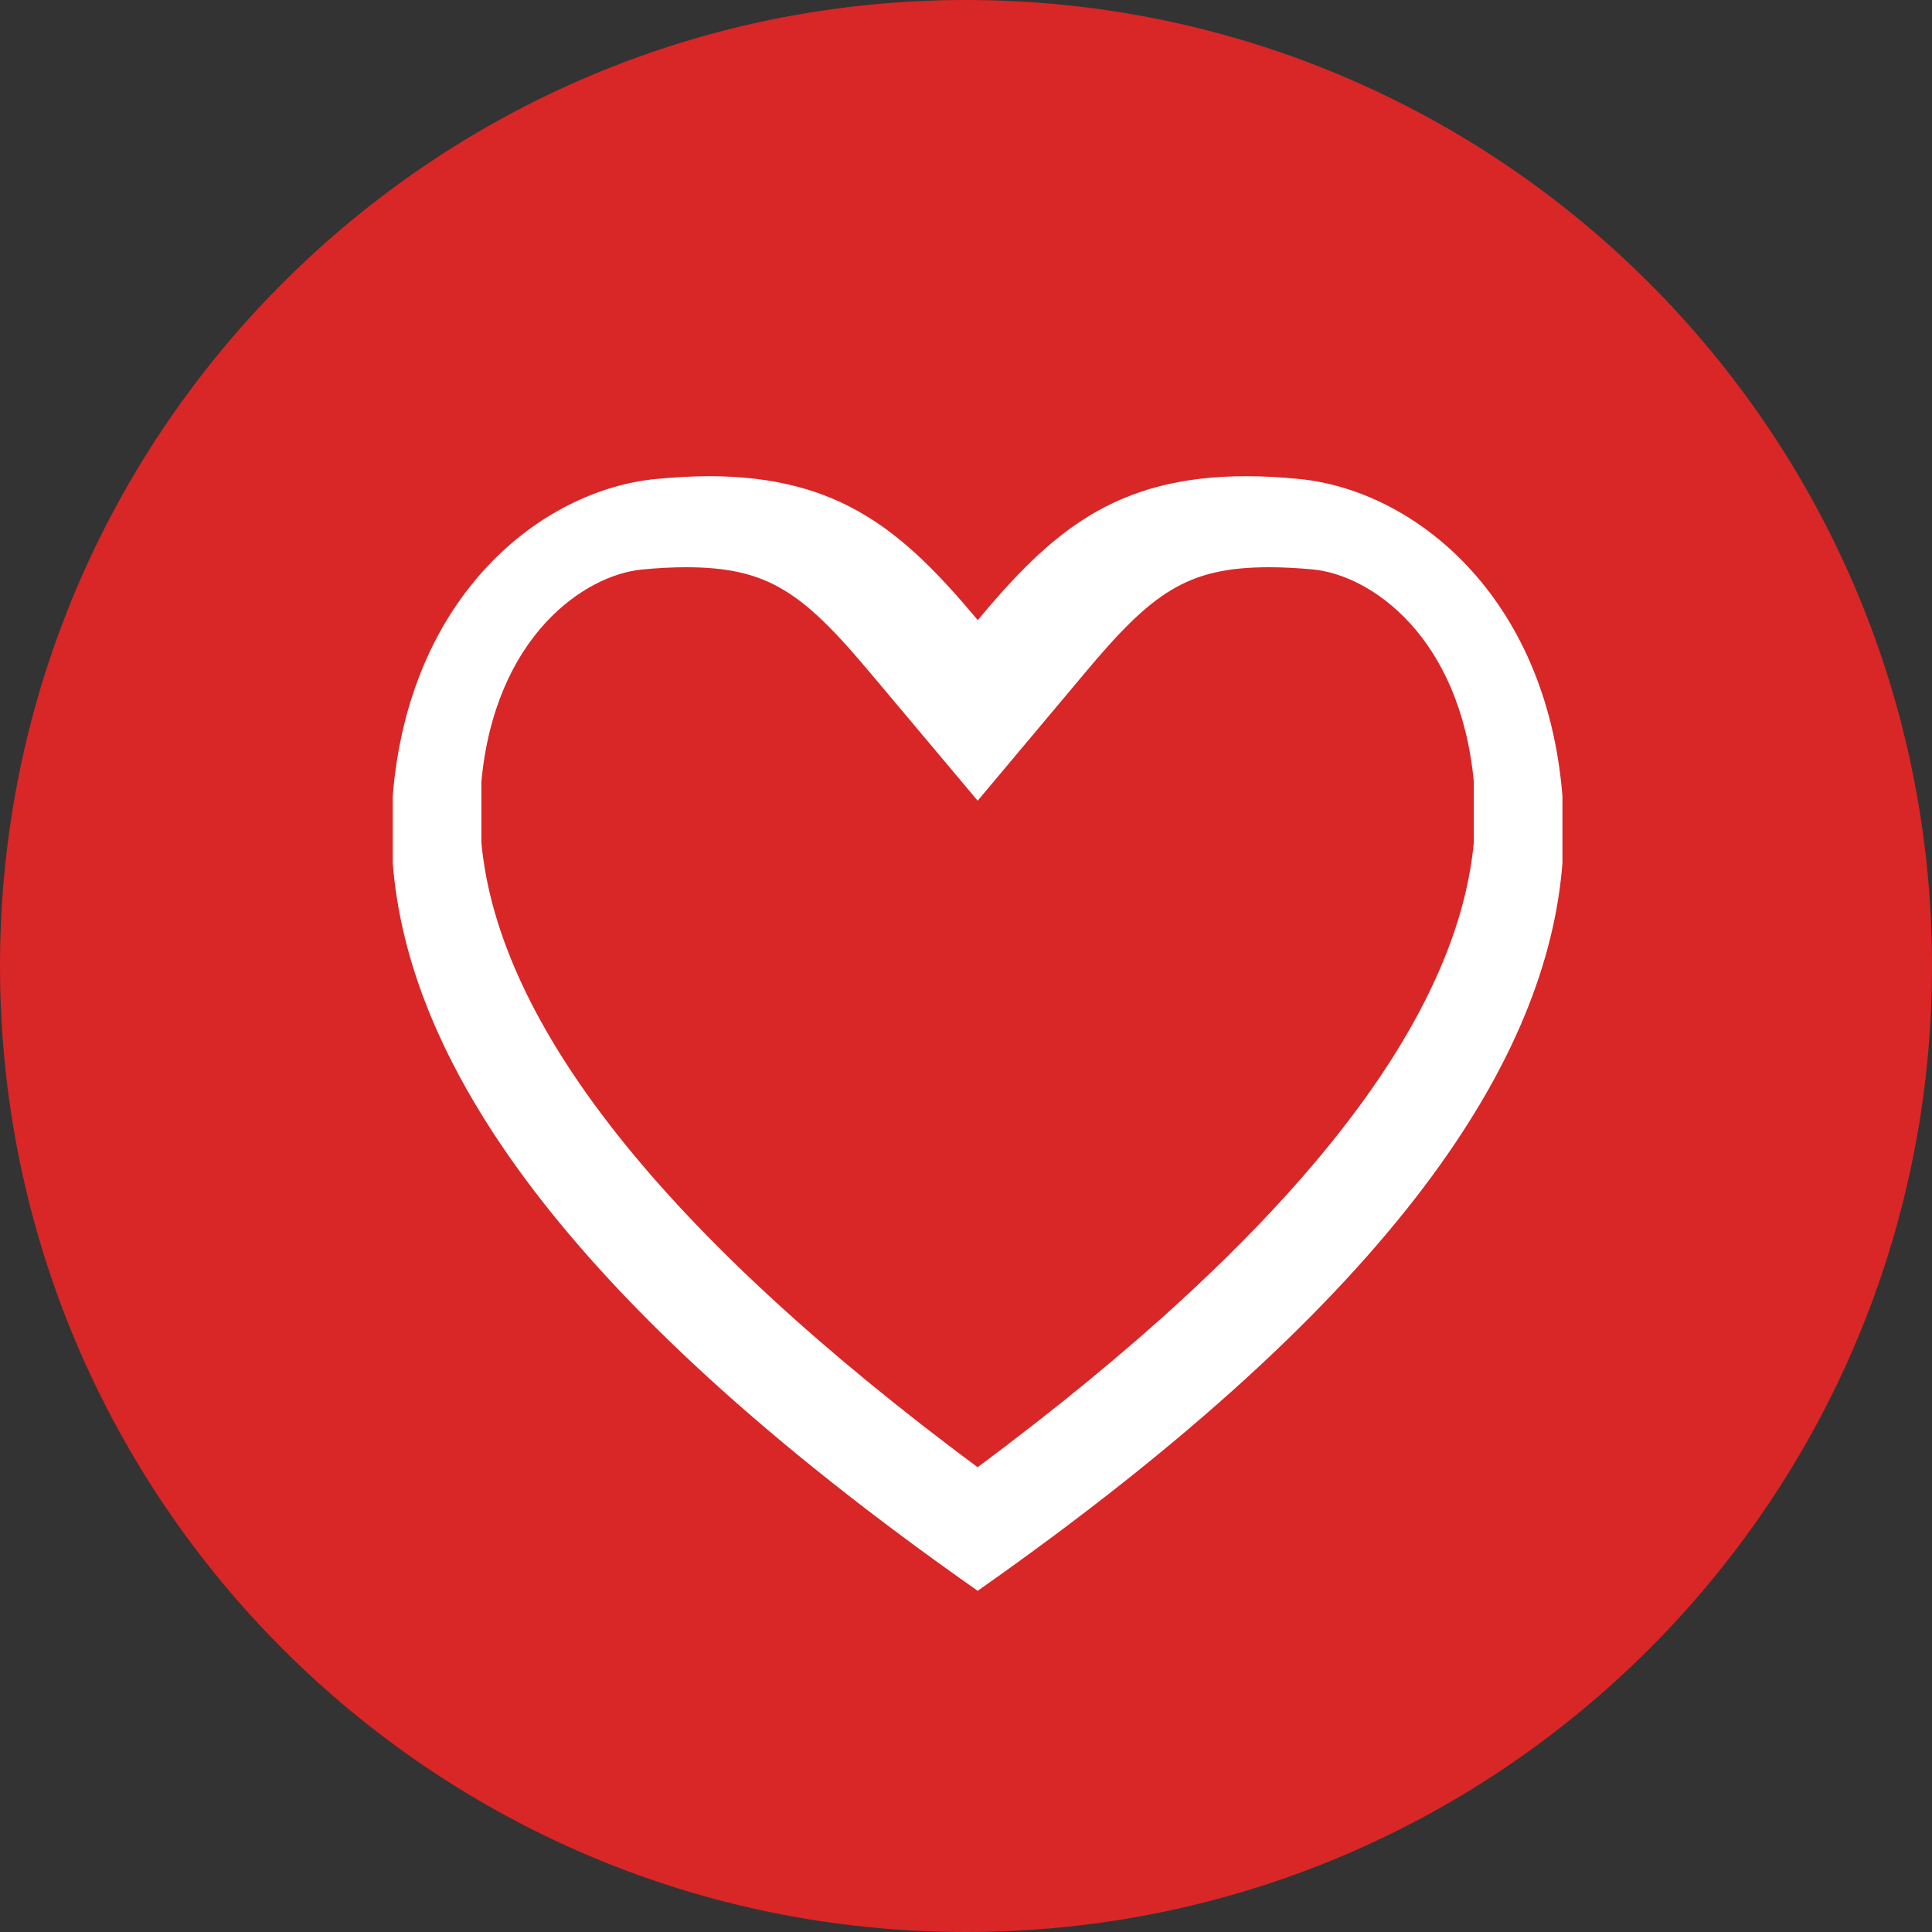 <?xml version="1.0" encoding="utf-8"?>
<!-- Generator: Adobe Illustrator 16.0.0, SVG Export Plug-In . SVG Version: 6.00 Build 0)  -->
<!DOCTYPE svg PUBLIC "-//W3C//DTD SVG 1.1//EN" "http://www.w3.org/Graphics/SVG/1.1/DTD/svg11.dtd">
<svg version="1.1" xmlns="http://www.w3.org/2000/svg" xmlns:xlink="http://www.w3.org/1999/xlink" x="0px" y="0px" width="25px"
   height="25px" viewBox="0 0 25 25" enable-background="new 0 0 25 25" xml:space="preserve">
<rect x="0" y="0" width="25" height="25" fill="#333333" stroke="none"/>
<g id="Layer_1">
  <path fill="#D92627" d="M25,12.5C25,19.406,19.403,25,12.5,25C5.594,25,0,19.406,0,12.5S5.594,0,12.5,0C19.403,0,25,5.594,25,12.5"
    />
  <path display="none" fill="#FFFFFF" d="M12.629,22.441h-0.014c-0.035-0.071-0.074-0.14-0.108-0.213
    c-0.174-0.412-0.426-0.766-0.74-1.084c-0.495-0.504-0.984-1.014-1.532-1.459c-0.293-0.238-0.597-0.461-0.881-0.709
    c-0.667-0.586-1.179-1.279-1.485-2.119c-0.157-0.433-0.285-0.875-0.443-1.311c-0.075-0.209-0.119-0.416-0.106-0.637
    c0.008-0.151,0.002-0.303,0.002-0.455c0-0.02,0.004-0.041,0.004-0.075c0.16,0.112,0.313,0.22,0.465,0.323
    c1.025,0.724,2.062,1.434,3.077,2.177c0.492,0.361,0.944,0.776,1.416,1.165c0.016,0.016,0.037,0.03,0.062,0.049v-4.351
    c-0.162-0.032-0.326-0.062-0.489-0.097c-0.68-0.148-1.32-0.396-1.888-0.808c-0.825-0.6-1.265-1.389-1.228-2.424
    c0.025-0.686,0.066-1.366,0.171-2.041c0.1-0.651,0.211-1.298,0.335-1.942c0.149-0.741,0.322-1.48,0.484-2.222
    c0.042-0.188,0.083-0.371,0.228-0.52c0.542,0.343,1.087,0.689,1.637,1.039c0.373-0.574,0.741-1.136,1.119-1.71
    c0.345,0.589,0.685,1.164,1.024,1.749c0.572-0.371,1.139-0.739,1.707-1.107c0.009,0.023,0.015,0.037,0.02,0.055
    c0.322,1.483,0.646,2.965,0.964,4.448c0.097,0.456,0.154,0.915,0.179,1.38c0.022,0.451,0.008,0.898-0.028,1.35
    c-0.046,0.559-0.246,1.049-0.64,1.454c-0.515,0.53-1.146,0.884-1.83,1.14c-0.334,0.125-0.688,0.201-1.033,0.291
    c-0.051,0.015-0.066,0.033-0.066,0.082c0.001,1.464,0.001,2.929,0.001,4.393c0,0.014,0.007,0.027,0.011,0.059
    c0.246-0.457,0.574-0.824,0.979-1.117c0.281-0.204,0.581-0.387,0.879-0.567c0.438-0.269,0.9-0.498,1.318-0.797
    c0.652-0.468,1.273-0.979,1.908-1.474v0.061c-0.004,0.014-0.015,0.029-0.015,0.044c-0.062,0.347-0.13,0.692-0.183,1.044
    c-0.143,0.891-0.492,1.689-1.014,2.416c-0.5,0.699-1.125,1.266-1.83,1.742c-0.463,0.313-0.855,0.695-1.192,1.138
    C13.454,21.343,13.043,21.896,12.629,22.441"/>
</g>
<g id="Layer_2">
  <path display="none" fill="#F6BD06" d="M25,12.499C25,19.402,19.403,25,12.499,25C5.595,25,0,19.402,0,12.499
    C0,5.596,5.595,0,12.499,0C19.403,0,25,5.596,25,12.499"/>
  <g id="Layer_13_1_">
    <path display="none" fill="#C75D28" d="M23.771,12c0,6.396-5.188,11.584-11.583,11.584C5.79,23.584,0.604,18.396,0.604,12
      c0-6.397,5.186-11.584,11.584-11.584C18.583,0.416,23.771,5.603,23.771,12"/>
    <path display="none" fill="none" stroke="#FFFFFF" stroke-width="1.125" stroke-miterlimit="10" d="M12.169,12.479
      c-1.228-1.227-3.385-1.048-4.831,0.396c-1.441,1.444-1.619,3.604-0.395,4.829c1.226,1.225,3.389,1.051,4.831-0.393
      C13.222,15.865,13.395,13.704,12.169,12.479z"/>
    <path display="none" fill="none" stroke="#FFFFFF" stroke-width="1.125" stroke-miterlimit="10" d="M18.327,6.318
      c-1.224-1.223-3.35-1.088-4.738,0.309c-1.396,1.393-1.533,3.518-0.309,4.74c1.225,1.227,3.348,1.09,4.743-0.303
      C19.417,9.667,19.55,7.543,18.327,6.318z"/>

      <line display="none" fill="none" stroke="#FFFFFF" stroke-width="1.125" stroke-linecap="round" stroke-miterlimit="10" x1="10.24" y1="14.41" x2="15.499" y2="9.147"/>
    <path fill="#FFFFFF" d="M16.126,6.162c0.213,0,0.441,0.012,0.686,0.036c1.48,0.145,3.197,1.503,3.406,4.104v0.866
      c-0.194,2.491-2.075,5.561-7.567,9.417c-5.494-3.854-7.374-6.925-7.569-9.417v-0.867c0.209-2.6,1.923-3.959,3.406-4.103
      c0.245-0.023,0.472-0.036,0.687-0.036c1.713,0,2.536,0.74,3.477,1.862C13.591,6.902,14.413,6.162,16.126,6.162 M16.425,7.34
      c-1.069,0-1.518,0.328-2.397,1.38l-1.377,1.641L11.272,8.72c-0.882-1.052-1.328-1.38-2.398-1.38c-0.175,0-0.367,0.01-0.57,0.03
      c-0.743,0.073-1.899,0.864-2.075,2.745v0.787c0.219,2.362,2.377,5.079,6.421,8.084c4.045-3.008,6.2-5.725,6.421-8.084v-0.787
      c-0.178-1.881-1.332-2.672-2.078-2.746C16.792,7.35,16.599,7.34,16.425,7.34"/>
  </g>
</g>
<g id="Layer_3" display="none">
  <path fill="#007879" d="M25,12.5C25,19.404,19.402,25,12.502,25C5.596,25,0,19.404,0,12.5C0,5.597,5.596,0,12.502,0
    C19.402,0,25,5.597,25,12.5"/>
  <path fill="#007879" d="M12.568,0c6.936,0,12.563,5.626,12.563,12.566"/>
  <path fill="#007879" d="M25,12.5C25,19.404,19.402,25,12.502,25C5.596,25,0,19.404,0,12.5C0,5.596,5.596,0,12.502,0"/>
  <path display="inline" d="M15.443,5.764c0.107,0.025,0.216,0.045,0.324,0.071c0.841,0.2,1.49,0.922,1.586,1.779
    c0.123,1.154-0.208,2.16-1.051,2.969c-0.461,0.444-0.942,0.863-1.418,1.29c-0.555,0.499-1.107,0.999-1.662,1.497
    c-0.002,0.004-0.01,0.007-0.006,0.004c-0.516-0.461-1.03-0.92-1.545-1.38c-0.462-0.412-0.932-0.821-1.392-1.242
    c-0.296-0.275-0.557-0.582-0.772-0.927c-0.322-0.522-0.439-1.097-0.466-1.7C9.023,7.714,9.079,7.317,9.266,6.948
    c0.324-0.641,0.845-1.017,1.55-1.147c0.056-0.012,0.115-0.025,0.171-0.037h0.424c0.019,0.007,0.038,0.014,0.058,0.018
    c0.602,0.086,1.087,0.376,1.477,0.838c0.094,0.112,0.176,0.234,0.268,0.356c0.024-0.039,0.049-0.074,0.073-0.111
    c0.314-0.461,0.72-0.807,1.253-0.986c0.157-0.053,0.317-0.078,0.479-0.115H15.443z M13.295,11.705
    c0.195-0.019,0.393-0.023,0.584-0.056c0.264-0.041,0.498-0.151,0.696-0.323c0.321-0.28,0.532-0.63,0.65-1.034
    c0.132-0.439,0.137-0.888,0.036-1.337c-0.066-0.302-0.188-0.589-0.389-0.83c-0.351-0.427-0.836-0.603-1.363-0.657
    c-0.295-0.03-0.594-0.006-0.893,0.043c-0.475,0.074-0.839,0.307-1.106,0.702c-0.162,0.249-0.268,0.519-0.334,0.811
    c-0.087,0.358-0.092,0.714-0.025,1.072c0.05,0.28,0.139,0.547,0.292,0.79c0.187,0.304,0.433,0.531,0.779,0.647
    C12.572,11.646,12.925,11.715,13.295,11.705"/>
  <path display="inline" d="M3.983,14.571c0.46-0.108,0.84-0.328,1.078-0.623c0.618,1.304,1.178,2.627,1.755,3.955
    c-0.216,0.026-0.364,0.168-0.535,0.269c-0.064,0.041-0.113,0.041-0.175-0.015c-0.882-0.713-1.478-1.621-1.856-2.679
    c-0.097-0.274-0.165-0.557-0.247-0.834c-0.006-0.013-0.012-0.026-0.02-0.036V14.571z"/>
  <path display="inline" d="M6.994,17.589c-0.554-1.302-1.222-2.543-1.69-3.886c0.053-0.015,0.103-0.028,0.152-0.04
    c0.407-0.121,0.776-0.322,1.148-0.518c0.48-0.258,0.956-0.518,1.473-0.7c0.418-0.148,0.845-0.226,1.29-0.19
    c0.359,0.03,0.691,0.15,1.005,0.328c0.396,0.229,0.747,0.516,1.088,0.812c0.596,0.517,1.268,0.876,2.037,1.063
    c0.426,0.104,0.856,0.103,1.289,0.098c0.36-0.004,0.722-0.008,1.073,0.07c0.074,0.018,0.146,0.047,0.216,0.075
    c0.355,0.152,0.356,0.673,0.058,0.858c-0.198,0.123-0.417,0.17-0.644,0.195c-0.644,0.074-1.289,0.013-1.935,0.013
    c-0.47,0.001-0.941-0.017-1.411-0.052c-0.498-0.039-0.99-0.121-1.447-0.344c-0.006-0.003-0.011,0.002-0.024,0.002
    c0.185,0.239,0.405,0.436,0.652,0.604c0.373,0.252,0.789,0.392,1.241,0.438c0.559,0.055,1.122,0.079,1.684,0.065
    c0.596-0.019,1.187-0.06,1.764-0.231c0.34-0.101,0.622-0.294,0.798-0.611c0.353-0.646,0.019-1.389-0.711-1.555
    c-0.276-0.066-0.565-0.088-0.853-0.111c-0.365-0.03-0.729-0.045-1.096-0.063c0.006-0.022,0.006-0.028,0.008-0.03
    c0.422-0.268,0.842-0.539,1.269-0.802c0.254-0.153,0.526-0.269,0.828-0.312c0.37-0.055,0.685,0.05,0.952,0.309
    c0.02,0.018,0.037,0.036,0.061,0.053c0.262-0.217,0.566-0.336,0.898-0.386c0.185-0.026,0.375-0.028,0.559,0.03
    c0.264,0.084,0.409,0.29,0.426,0.598c0.001,0.014,0.002,0.034,0.004,0.063c0.037-0.023,0.065-0.041,0.096-0.057
    c0.474-0.275,0.972-0.375,1.504-0.197c0.216,0.072,0.365,0.222,0.439,0.439c0.014,0.051,0.016,0.111,0,0.161
    c-0.104,0.358-0.338,0.625-0.633,0.835c-0.306,0.221-0.632,0.412-0.943,0.622c-1.006,0.676-2.004,1.358-3.01,2.03
    c-0.619,0.414-1.247,0.824-1.877,1.223c-0.255,0.163-0.527,0.295-0.82,0.361c-0.373,0.082-0.74,0.031-1.098-0.079
    c-0.493-0.156-0.945-0.405-1.397-0.651c-0.635-0.342-1.271-0.689-1.908-1.031c-0.176-0.092-0.361-0.168-0.546-0.24
    c-0.314-0.125-0.615-0.082-0.898,0.091c-0.172,0.106-0.332,0.233-0.495,0.353C7.394,17.417,7.216,17.534,6.994,17.589"/>
  <path display="inline" d="M11.251,9.617c0.011-0.383,0.098-0.741,0.269-1.081c0.155-0.309,0.377-0.561,0.691-0.718
    c0.266-0.134,0.548-0.171,0.845-0.13c0.311,0.044,0.564,0.183,0.769,0.415c0.222,0.245,0.356,0.541,0.431,0.86
    c0.06,0.253,0.09,0.507,0.071,0.764c-0.036,0.476-0.157,0.922-0.472,1.294c-0.268,0.317-0.607,0.465-1.019,0.477
    c-0.355,0.006-0.653-0.123-0.923-0.342c-0.331-0.267-0.509-0.622-0.588-1.031C11.291,9.959,11.275,9.787,11.251,9.617 M12.065,10
    c0.037,0.107,0.059,0.21,0.108,0.298c0.09,0.165,0.255,0.241,0.421,0.302c0.056,0.018,0.072,0.041,0.072,0.098
    c-0.001,0.197-0.035,0.172,0.178,0.178c0.08,0.003,0.104-0.039,0.105-0.105v-0.158c0.104-0.033,0.197-0.058,0.282-0.093
    c0.049-0.019,0.096-0.05,0.13-0.087c0.047-0.055,0.089-0.116,0.125-0.177c0.127-0.216,0.148-0.44-0.009-0.648
    c-0.06-0.081-0.155-0.15-0.246-0.199c-0.164-0.089-0.343-0.154-0.507-0.239c-0.12-0.063-0.194-0.156-0.022-0.25
    c0.026-0.017,0.05-0.04,0.074-0.055c0.094-0.059,0.135-0.024,0.197,0.044c0.071,0.076,0.147,0.152,0.196,0.202
    c0.125-0.049,0.221-0.087,0.311-0.123c-0.096-0.345-0.16-0.41-0.488-0.505c-0.019-0.002-0.038-0.038-0.043-0.061
    c-0.004-0.05,0-0.105,0-0.16h-0.284c0,0.037-0.001,0.063,0,0.093c0.012,0.079-0.011,0.116-0.098,0.141
    c-0.24,0.07-0.406,0.233-0.443,0.477c-0.043,0.26,0.053,0.475,0.271,0.637c0.147,0.109,0.321,0.134,0.49,0.188
    c0.079,0.026,0.17,0.051,0.186,0.155c0.013,0.087,0.001,0.17-0.074,0.227c-0.081,0.061-0.295,0.073-0.406-0.048
    c-0.054-0.062-0.085-0.149-0.136-0.237C12.341,9.926,12.211,9.96,12.065,10"/>
  <path display="inline" d="M15.063,9.007c-0.187,0.105-0.388,0-0.581,0.033c-0.025-0.083-0.049-0.163-0.072-0.238
    c0.19,0,0.371,0.003,0.551,0c0.066,0,0.078,0.036,0.078,0.089C15.037,8.925,15.053,8.959,15.063,9.007"/>
  <path display="inline" d="M14.896,10.627c-0.054,0.08-0.095,0.139-0.138,0.194c-0.008,0.013-0.029,0.017-0.047,0.017
    c-0.176,0.001-0.357,0.001-0.533,0.001c-0.004-0.134,0.146-0.202,0.26-0.21C14.582,10.622,14.727,10.627,14.896,10.627"/>
  <path display="inline" d="M14.884,8.507c-0.2,0-0.373-0.001-0.545,0c-0.048,0-0.075-0.008-0.085-0.062
    c-0.012-0.043-0.038-0.084-0.064-0.143c0.101-0.003,0.193-0.009,0.285-0.007c0.094,0.002,0.184,0.011,0.284,0.017
    C14.795,8.365,14.834,8.429,14.884,8.507"/>
  <path display="inline" d="M14.45,7.951c-0.356,0.122-0.664,0.011-0.709-0.182C14.094,7.742,14.266,7.791,14.45,7.951"/>
</g>
<g id="Layer_4" display="none">
  <path fill="#7A4AA9" d="M25,12.5C25,19.404,19.406,25,12.5,25C5.597,25,0,19.404,0,12.5C0,5.596,5.597,0,12.5,0
    C19.406,0,25,5.596,25,12.5"/>
  <path display="inline" d="M16.525,3.731c-0.191,0.336-0.386,0.674-0.57,1.001c0.271-0.27,0.554-0.546,0.834-0.819l0.048,0.039
    c-0.142,0.213-0.279,0.428-0.419,0.64l0.02,0.032c0.338-0.22,0.674-0.442,1.012-0.661c0.011,0.014,0.021,0.029,0.031,0.043
    c-0.455,0.377-0.906,0.756-1.365,1.122c-0.739,0.585-1.604,0.97-2.412,1.438c-1.272,0.735-2.479,1.57-3.617,2.494
    c-0.774,0.628-1.397,1.401-1.999,2.185c-1.226,1.6-2.365,3.26-3.33,5.035c-0.055,0.103-0.123,0.183-0.233,0.132
    c-0.062-0.029-0.117-0.125-0.128-0.199c-0.111-0.693,0.017-1.371,0.165-2.045c0.02-0.084,0.047-0.17,0.085-0.311
    c0.063,0.412,0.119,0.773,0.173,1.131c0.022-0.002,0.041-0.004,0.061-0.007c-0.065-0.499-0.014-0.983,0.197-1.492v0.95h0.025
    c0.097-0.508,0.196-1.023,0.285-1.533c0.125-0.697,0.391-1.333,0.859-1.872c0.372-0.433,0.756-0.857,1.16-1.274
    c0.071,0.443-0.014,0.906,0.265,1.345c-0.023-0.29-0.048-0.533-0.059-0.778C7.587,9.785,7.685,9.252,7.945,8.776
    c0.178-0.317,0.43-0.6,0.676-0.874c0.566-0.633,1.208-1.187,1.934-1.636c0.034-0.021,0.066-0.037,0.115-0.064
    c-0.094,0.4-0.184,0.78-0.271,1.163c0.02,0.006,0.041,0.008,0.058,0.012c0.071-0.225,0.132-0.457,0.208-0.681
    c0.15-0.43,0.389-0.776,0.824-0.98c0.354-0.164,0.688-0.373,1.045-0.568c-0.127,0.455-0.25,0.884-0.37,1.314
    c0.022,0.013,0.047,0.02,0.069,0.029c0.043-0.09,0.084-0.178,0.135-0.266c0.277-0.464,0.554-0.932,0.842-1.387
    c0.051-0.086,0.148-0.158,0.242-0.202c0.865-0.421,1.765-0.733,2.721-0.869c0.029-0.005,0.055-0.024,0.085-0.036H16.525z"/>
  <path display="inline" d="M11.117,13.439c-0.676,0.373-1.344,0.75-2.022,1.117c-0.705,0.372-1.461,0.588-2.251,0.698
    c-0.186,0.024-0.364,0.099-0.548,0.149c0.006,0.017,0.012,0.037,0.017,0.054c0.238-0.037,0.474-0.074,0.709-0.106
    c0.084-0.015,0.168-0.029,0.247-0.02c0.612,0.064,1.157-0.132,1.691-0.391c0.103-0.049,0.202-0.099,0.305-0.147
    c0.02,0.024,0.044,0.046,0.064,0.069c-0.044,0.014-0.099,0.018-0.133,0.047c-0.621,0.511-1.335,0.834-2.099,1.068
    c-0.418,0.129-0.817,0.313-1.234,0.445c-0.144,0.046-0.308,0.024-0.51,0.035c0.131-0.234,0.238-0.427,0.35-0.619
    C7,13.611,8.556,11.584,10.457,9.835c0.875-0.804,1.818-1.517,2.818-2.161c1.499-0.963,2.93-2.02,4.256-3.211
    c0.027-0.027,0.06-0.048,0.104-0.082c0.055,0.077,0.115,0.141,0.156,0.219c0.132,0.244,0.105,0.331-0.127,0.482
    c-0.258,0.163-0.514,0.333-0.75,0.539c0.308-0.115,0.615-0.228,0.953-0.352c0,0.156,0.011,0.308-0.006,0.452
    c-0.01,0.052-0.086,0.109-0.142,0.133c-0.449,0.191-0.904,0.377-1.386,0.578c0.476-0.104,0.925-0.202,1.394-0.305
    c-0.056,0.214-0.144,0.397-0.346,0.518c-0.558,0.334-1.169,0.494-1.808,0.569c-0.076,0.008-0.151,0.016-0.229,0.024
    c-0.02,0.003-0.034,0.014-0.053,0.05c0.211,0,0.422,0.012,0.63-0.002c0.216-0.016,0.431-0.051,0.644-0.092s0.42-0.096,0.661-0.154
    c-0.325,1.132-1.022,1.825-2.205,2.002c0.011,0.018,0.021,0.03,0.033,0.047c0.292-0.047,0.582-0.097,0.874-0.143
    c0.008,0.011,0.014,0.025,0.02,0.038c-0.328,0.144-0.654,0.29-0.979,0.435V9.44c0.192-0.023,0.388-0.046,0.582-0.068
    c0.009,0.009,0.022,0.02,0.03,0.032c-0.084,0.086-0.166,0.174-0.256,0.253c-0.53,0.457-1.156,0.736-1.81,0.965
    c-1.007,0.356-2.037,0.559-3.112,0.492c-0.267-0.015-0.538,0.062-0.804,0.099c0.003,0.021,0.005,0.04,0.007,0.061
    c0.131-0.012,0.259-0.037,0.39-0.032c0.346,0.015,0.702,0.019,1.043,0.079c0.717,0.125,1.422,0.06,2.133-0.034
    c0.068-0.007,0.136-0.025,0.206-0.037c0.01,0,0.022,0.007,0.052,0.016c-0.148,0.359-0.372,0.663-0.639,0.939
    c-0.31,0.324-0.678,0.55-1.108,0.684c-0.603,0.191-1.192,0.411-1.8,0.575c-0.36,0.099-0.741,0.106-1.111,0.167
    c0.782,0.008,1.572,0.122,2.309-0.279C11.095,13.378,11.105,13.411,11.117,13.439"/>
  <path display="inline" d="M4.061,19.281c0.068-0.265,0.223-0.357,0.395-0.432c0.549-0.239,1.13-0.34,1.727-0.381
    c1.171-0.082,2.29,0.123,3.38,0.558c0.809,0.321,1.643,0.59,2.512,0.713c1.817,0.261,3.461-0.132,4.922-1.268
    c1.271-0.991,2.215-2.228,2.896-3.677c0.013-0.021,0.017-0.043,0.024-0.068c-0.363-0.081-0.726-0.149-1.082-0.245
    c-0.668-0.183-1.309-0.442-1.834-0.91c-0.674-0.604-1.062-1.35-0.971-2.283c0.051-0.506,0.295-0.913,0.717-1.209
    c0.324-0.231,0.678-0.383,1.066-0.445c0.124-0.021,0.158-0.074,0.162-0.183c0.059-1.02,0.6-1.709,1.487-2.15
    c0.552-0.272,0.987-0.129,1.284,0.414c0.266,0.482,0.377,1.012,0.442,1.55c0.205,1.714-0.065,3.363-0.741,4.947
    c-0.013,0.026-0.018,0.056-0.035,0.11c0.649-0.121,1.234-0.323,1.64-0.847c0.474-0.615,0.926-1.248,1.387-1.871
    c0.081-0.108,0.16-0.208,0.257-0.334c0.061,0.195,0.061,0.347-0.074,0.48c-0.031,0.027-0.061,0.066-0.078,0.106
    c-0.342,0.689-0.883,1.229-1.334,1.84c-0.275,0.373-0.676,0.57-1.109,0.705c-0.217,0.069-0.445,0.107-0.662,0.182
    c-0.083,0.026-0.178,0.098-0.216,0.172c-0.576,1.181-1.291,2.256-2.233,3.176c-1.041,1.018-2.23,1.773-3.689,2.041
    c-1.143,0.205-2.271,0.137-3.378-0.221c-0.855-0.272-1.697-0.595-2.559-0.83c-1.127-0.311-2.269-0.308-3.399,0.002
    c-0.176,0.051-0.333,0.158-0.502,0.228C4.344,19.198,4.22,19.232,4.061,19.281 M17.945,9.803c-0.349,0.146-0.649,0.258-0.935,0.404
    c-0.243,0.122-0.444,0.304-0.552,0.563c-0.186,0.442-0.246,0.906-0.135,1.364c0.135,0.56,0.528,0.98,0.951,1.328
    c0.709,0.573,1.551,0.858,2.467,0.922c0.414,0.027,0.334,0.039,0.469-0.269c0.753-1.735,0.99-3.532,0.621-5.393
    c-0.07-0.365-0.243-0.722-0.424-1.054c-0.154-0.279-0.358-0.326-0.652-0.197c-0.26,0.115-0.521,0.246-0.739,0.424
    c-0.526,0.425-0.761,1.001-0.805,1.668c0.108,0.036,0.204,0.063,0.302,0.096c0.223,0.076,0.398,0.208,0.438,0.457
    c0.039,0.259-0.084,0.455-0.276,0.616c-0.147,0.123-0.322,0.166-0.503,0.098c-0.176-0.069-0.211-0.246-0.225-0.41
    C17.936,10.238,17.945,10.057,17.945,9.803 M18.179,9.859c0.008,0.201,0.003,0.394,0.028,0.587
    c0.024,0.171,0.121,0.201,0.274,0.114c0.14-0.076,0.218-0.27,0.173-0.43C18.601,9.936,18.476,9.85,18.179,9.859"/>
  <path display="inline" d="M4.914,17.065c-0.12-0.049-0.223-0.093-0.344-0.144c0.347-0.59,0.669-1.176,1.021-1.745
    c1.013-1.651,2.124-3.238,3.41-4.696c0.981-1.116,2.118-2.05,3.353-2.858c1.238-0.804,2.515-1.554,3.773-2.328
    c0.196-0.122,0.391-0.241,0.604-0.341c-0.041,0.039-0.079,0.082-0.125,0.114c-0.914,0.646-1.801,1.342-2.75,1.935
    c-2.637,1.651-4.821,3.768-6.649,6.27c-0.751,1.026-1.422,2.099-2.04,3.208C5.068,16.66,5.003,16.853,4.914,17.065"/>
  <path display="inline" d="M4.739,17.773c-0.058,0.242-0.117,0.49-0.183,0.736c-0.01,0.037-0.043,0.076-0.075,0.098
    c-0.228,0.164-0.462,0.327-0.677,0.477c0.094-0.256,0.057-0.549-0.017-0.844c-0.01-0.037,0.007-0.086,0.022-0.125
    c0.025-0.051,0.058-0.099,0.087-0.147C4.203,17.465,4.203,17.465,4.739,17.773 M4.191,18.16c-0.051,0.078-0.111,0.129-0.106,0.174
    c0.007,0.043,0.073,0.08,0.114,0.121c0.041-0.045,0.106-0.086,0.115-0.139C4.321,18.281,4.252,18.234,4.191,18.16"/>
  <path display="inline" d="M4.984,17.299c-0.048,0.109-0.085,0.196-0.128,0.295c-0.223-0.094-0.432-0.176-0.653-0.266
    c0.044-0.104,0.081-0.185,0.127-0.296C4.547,17.123,4.757,17.205,4.984,17.299"/>
</g>
<g id="Layer_5" display="none">
  <path display="inline" fill="#797979" d="M12.5,24.219c-6.475,0-11.719-5.246-11.719-11.717c0-6.475,5.245-11.719,11.719-11.719
    c6.473,0,11.719,5.244,11.719,11.719C24.22,18.973,18.974,24.219,12.5,24.219 M12.5,0C5.599,0,0,5.597,0,12.502
    C0,19.4,5.599,25,12.5,25C19.4,25,25,19.4,25,12.502C25,5.597,19.4,0,12.5,0"/>
  <path display="inline" fill="#797979" d="M7.922,10.05h0.376c2.754,0,5.503,0.005,8.258-0.006c1.452-0.007,2.504,0.994,2.802,2.291
    c0.425,1.877-0.97,3.568-2.887,3.523c-0.191-0.007-0.255,0.06-0.325,0.231c-0.177,0.456-0.379,0.904-0.603,1.339
    c-0.049,0.097-0.227,0.178-0.346,0.178c-1.791,0.015-3.582,0.006-5.372,0.015c-0.193,0.002-0.322-0.074-0.39-0.229
    c-0.245-0.574-0.524-1.141-0.698-1.737c-0.449-1.551-0.622-3.149-0.76-4.751C7.958,10.632,7.944,10.361,7.922,10.05 M17.028,11.364
    c-0.157,1.112-0.313,2.205-0.468,3.299c0.891,0.036,1.571-0.582,1.691-1.518C18.354,12.331,17.807,11.532,17.028,11.364"/>
  <path display="inline" fill="#797979" d="M19.409,18.174c-0.24,0.268-0.448,0.577-0.729,0.795c-0.54,0.408-1.138,0.717-1.849,0.716
    c-2.914-0.002-5.83,0.026-8.746-0.017C7.042,19.653,6.25,19.072,5.672,18.2c-0.015-0.019-0.012-0.054-0.021-0.1h13.702
    C19.372,18.128,19.391,18.149,19.409,18.174"/>
  <path display="inline" fill="#797979" d="M15.454,6.126c-0.115,0.248-0.217,0.51-0.354,0.742c-0.112,0.188-0.271,0.349-0.41,0.522
    c-0.337,0.408-0.391,0.74-0.023,1.319c0.051,0.074,0.144,0.134,0.152,0.207c0.014,0.102,0,0.232-0.058,0.304
    c-0.043,0.044-0.224,0.031-0.273-0.018c-0.455-0.445-0.748-1.187-0.355-1.812c0.146-0.23,0.325-0.436,0.492-0.644
    c0.403-0.505,0.403-0.867-0.008-1.377c-0.123-0.145-0.353-0.304-0.106-0.495c0.226-0.182,0.344,0.069,0.461,0.204
    c0.249,0.291,0.428,0.614,0.411,1.019C15.405,6.112,15.429,6.122,15.454,6.126"/>
  <path display="inline" fill="#797979" d="M13.465,6.113c-0.089,0.22-0.153,0.455-0.272,0.653c-0.133,0.226-0.311,0.422-0.476,0.625
    c-0.358,0.437-0.38,0.747-0.026,1.315c0.1,0.161,0.344,0.326,0.1,0.512c-0.252,0.192-0.368-0.099-0.483-0.258
    c-0.462-0.646-0.454-1.191,0.027-1.831c0.122-0.161,0.257-0.312,0.382-0.473c0.312-0.405,0.314-0.75,0.016-1.164
    c-0.076-0.1-0.187-0.182-0.23-0.297c-0.036-0.087-0.002-0.203,0-0.304c0.112,0,0.269-0.044,0.325,0.013
    C13.163,5.225,13.412,5.603,13.465,6.113"/>
  <path display="inline" fill="#797979" d="M11.492,6.121c-0.093,0.22-0.158,0.455-0.28,0.654c-0.131,0.224-0.314,0.414-0.475,0.617
    c-0.36,0.466-0.362,0.842-0.021,1.321c0.11,0.153,0.349,0.32,0.097,0.508c-0.244,0.176-0.354-0.087-0.465-0.239
    c-0.484-0.674-0.472-1.221,0.034-1.881c0.116-0.151,0.246-0.293,0.362-0.451c0.312-0.405,0.315-0.747,0.009-1.163
    c-0.074-0.101-0.184-0.183-0.224-0.291c-0.038-0.087-0.038-0.246,0.018-0.304c0.053-0.047,0.237-0.054,0.292,0
    C11.187,5.213,11.431,5.604,11.492,6.121"/>
</g>
<g id="Layer_7" display="none">

    <path display="inline" fill="none" stroke="#797979" stroke-width="1.16" stroke-linecap="round" stroke-linejoin="round" stroke-miterlimit="10" d="
    M19.6,18.119c0,0.784-0.557,1.425-1.234,1.425h-9.06c-0.681,0-1.233-0.641-1.233-1.425v-7.602c0-0.781,0.553-1.424,1.233-1.424
    h9.06c0.678,0,1.234,0.643,1.234,1.424V18.119z"/>

    <path display="inline" fill="none" stroke="#797979" stroke-width="1.16" stroke-linecap="round" stroke-linejoin="round" stroke-miterlimit="10" d="
    M6.835,16.695c-0.679,0-1.234-0.645-1.234-1.426v-7.6c0-0.785,0.556-1.426,1.234-1.426h9.061c0.679,0,1.234,0.641,1.234,1.426"/>

    <path display="inline" fill="none" stroke="#797979" stroke-width="1.1" stroke-linecap="round" stroke-linejoin="round" stroke-miterlimit="10" d="
    M13.587,16.269c1.358,0,2.45-1.099,2.45-2.448c0-1.354-1.092-2.451-2.45-2.451c-1.351,0-2.45,1.098-2.45,2.451
    C11.137,15.17,12.236,16.269,13.587,16.269"/>

    <path display="inline" fill="none" stroke="#797979" stroke-width="1.1" stroke-linecap="round" stroke-linejoin="round" stroke-miterlimit="10" d="
    M10.063,19.457c0.375-1.828,1.79-3.188,3.479-3.188c1.75,0,3.209,1.262,3.521,3.188"/>
</g>
<g id="Layer_8" display="none">
  <path display="inline" fill="#919191" d="M13.063,9.257c0.248-0.01,0.491,0.026,0.728,0.107c0.495,0.171,0.772,0.521,0.852,1.035
    c0.075,0.483,0,0.954-0.158,1.405c-0.351,0.996-0.72,1.985-1.083,2.976c-0.354,0.961-0.713,1.92-1.06,2.885
    c-0.062,0.173-0.091,0.365-0.097,0.549c-0.008,0.248,0.164,0.361,0.405,0.296c0.256-0.071,0.464-0.228,0.642-0.411
    c0.353-0.361,0.687-0.738,1.033-1.105c0.14-0.149,0.288-0.293,0.441-0.426c0.117-0.104,0.229-0.082,0.32,0.043
    c0.096,0.131,0.114,0.273,0.044,0.424c-0.174,0.375-0.428,0.699-0.707,1c-0.729,0.787-1.559,1.449-2.514,1.94
    c-0.624,0.321-1.285,0.537-1.995,0.524c-0.203-0.004-0.409-0.043-0.604-0.1c-0.463-0.137-0.701-0.474-0.779-0.937
    c-0.066-0.388,0.015-0.763,0.094-1.136c0.206-0.984,0.568-1.916,0.941-2.844c0.524-1.309,1.047-2.619,1.565-3.929
    c0.046-0.118,0.08-0.247,0.087-0.373c0.016-0.259-0.161-0.399-0.416-0.35c-0.219,0.042-0.395,0.167-0.563,0.301
    c-0.373,0.296-0.673,0.664-0.985,1.02c-0.201,0.229-0.406,0.457-0.629,0.665c-0.163,0.15-0.395,0.07-0.454-0.143
    c-0.019-0.07-0.011-0.163,0.02-0.229c0.06-0.136,0.133-0.271,0.224-0.387c0.641-0.819,1.366-1.55,2.259-2.096
    c0.625-0.383,1.304-0.615,2.036-0.688c0.048-0.004,0.096-0.015,0.145-0.017C12.923,9.255,12.993,9.257,13.063,9.257"/>
  <path display="inline" fill="#919191" d="M14.439,4.85c0.836,0.002,1.453,0.505,1.597,1.302c0.153,0.854-0.327,1.724-1.134,2.052
    c-0.511,0.208-1.024,0.241-1.541,0.027c-0.534-0.221-0.804-0.645-0.883-1.198C12.307,5.837,13.307,4.841,14.439,4.85"/>
</g>
<g id="Layer_9" display="none">
  <path display="inline" fill="#919191" d="M12.501,24.22c-6.476,0-11.72-5.246-11.72-11.718c0-6.475,5.244-11.719,11.72-11.719
    c6.472,0,11.718,5.244,11.718,11.719C24.22,18.974,18.974,24.22,12.501,24.22"/>
  <path display="inline" fill="#919191" d="M12.501,24.22c-6.476,0-11.72-5.246-11.72-11.718c0-6.475,5.244-11.719,11.72-11.719
    c6.472,0,11.718,5.244,11.718,11.719C24.22,18.974,18.974,24.22,12.501,24.22 M12.501,0C5.599,0,0,5.598,0,12.501
    C0,19.401,5.599,25,12.501,25C19.402,25,25,19.401,25,12.501C25,5.598,19.402,0,12.501,0"/>
  <path display="inline" fill="#FFFFFF" d="M10.539,6.642c1.51,0,2.736,1.224,2.736,2.733c0,1.51-1.226,2.735-2.736,2.735
    c-1.509,0-2.736-1.225-2.736-2.735C7.803,7.866,9.029,6.642,10.539,6.642 M10.539,12.889c1.947,0,3.515-1.574,3.515-3.514
    c0-1.941-1.568-3.516-3.515-3.516c-1.938,0-3.514,1.574-3.514,3.516C7.024,11.315,8.601,12.889,10.539,12.889 M13.672,20.617
    c-0.377,0.056-0.771,0.084-1.17,0.084c-2.67,0-5.034-1.276-6.531-3.247c0.41-1.719,1.953-3,3.795-3c2.025,0,3.691,1.542,3.89,3.516
    h0.017V20.617z M13.792,15.967c-0.817-1.373-2.313-2.295-4.026-2.295c-1.972,0-3.659,1.224-4.35,2.95
    c-0.214,0.797,0.01,1.399,0.164,1.507c1.667,2.024,3.922,3.358,6.922,3.356c0.647-0.001,1.371-0.07,1.976-0.204v-3.125
    C14.478,16.813,13.792,15.967,13.792,15.967"/>
  <path display="inline" fill="#FFFFFF" d="M17.078,16.475c-0.287,0-0.521-0.234-0.521-0.521v-5.206c0-0.287,0.233-0.521,0.521-0.521
    S17.6,10.46,17.6,10.748v5.206C17.6,16.24,17.365,16.475,17.078,16.475"/>
  <path display="inline" fill="#FFFFFF" d="M19.688,13.87h-5.211c-0.289,0-0.521-0.233-0.521-0.521c0-0.288,0.232-0.521,0.521-0.521
    h5.211c0.287,0,0.521,0.233,0.521,0.521C20.209,13.637,19.976,13.87,19.688,13.87"/>
</g>
<g id="Layer_10" display="none">
  <path fill="#797979" d="M11.563-0.317h1.969c0.009,0.039,0.038,0.044,0.072,0.047c1.812,0.159,3.522,0.622,5.098,1.558
    c1.38,0.82,2.629,1.773,3.621,3.047c0.723,0.929,1.371,1.892,1.825,2.979c0.436,1.044,0.769,2.113,0.915,3.237
    c0.038,0.306,0.043,0.619,0.138,0.917v1.948c-0.097,0.112-0.078,0.255-0.091,0.384c-0.219,2.035-0.937,3.892-2.045,5.606
    c-0.743,1.15-1.69,2.134-2.768,2.968c-2.628,2.034-5.64,2.88-8.952,2.563c-2.536-0.243-4.804-1.163-6.759-2.819
    c-1.463-1.237-2.615-2.693-3.414-4.423c-0.997-2.157-1.349-4.415-1.091-6.775c0.147-1.342,0.526-2.616,1.06-3.849
    c0.476-1.093,1.16-2.063,1.914-2.981c1.083-1.32,2.454-2.299,3.953-3.099c1.175-0.625,2.452-0.981,3.774-1.177
    C11.042-0.226,11.314-0.204,11.563-0.317 M2.612,6.607c0.108-0.119,0.269-0.214,0.212-0.481C2.719,6.308,2.645,6.438,2.57,6.569
    C2.546,6.593,2.524,6.627,2.554,6.648C2.594,6.678,2.604,6.638,2.612,6.607 M20.304,4.905c-0.102,0.036-0.203,0.056-0.282,0.104
    c-0.161,0.098-0.232,0.035-0.274-0.119c-0.038-0.14-0.093-0.262-0.276-0.243c-0.08,0.008-0.084-0.058-0.101-0.111
    c-0.056-0.179,0.064-0.412,0.271-0.504c0.12-0.052,0.247-0.088,0.365-0.143c0.223-0.103,0.241-0.255,0.063-0.405
    c-0.432-0.363-0.887-0.697-1.368-0.989c-1.24-0.751-2.564-1.319-3.993-1.585c-1.851-0.344-3.69-0.283-5.488,0.346
    C8.578,1.479,7.941,1.709,7.337,2.017c-0.512,0.262-1.008,0.552-1.49,0.911c0.05,0.009,0.072,0.021,0.093,0.017
    c0.404-0.085,0.731,0.191,1.11,0.23c0.04,0.004,0.085,0.014,0.089,0.066c0.013,0.173,0.143,0.141,0.252,0.145
    C7.498,3.389,7.605,3.4,7.711,3.392C7.78,3.386,7.901,3.465,7.91,3.34C7.916,3.237,7.85,3.144,7.707,3.151
    C7.54,3.161,7.371,3.154,7.123,3.154c0.152-0.106,0.209-0.182,0.15-0.29C7.22,2.768,7.128,2.814,7.053,2.81
    C6.938,2.802,6.82,2.808,6.64,2.808c0.235-0.174,0.407-0.309,0.585-0.433c0.241-0.164,0.739-0.073,0.908,0.157
    C8.335,2.809,8.701,2.847,8.94,2.6c0.129-0.132,0.23-0.154,0.355-0.018C9.09,2.849,8.861,3.067,8.479,2.994
    c-0.06-0.012-0.147-0.013-0.114,0.092c0.03,0.101-0.033,0.299,0.094,0.285c0.24-0.025,0.546,0.173,0.722-0.158
    C9.194,3.186,9.267,3.186,9.316,3.18c0.09-0.011,0.179-0.02,0.27-0.024c0.125-0.007,0.096-0.108,0.117-0.18
    c0.018-0.063,0.01-0.104-0.067-0.126C9.573,2.832,9.443,2.891,9.469,2.749c0.019-0.102,0.058-0.205,0.19-0.225
    c0.271-0.039,0.539-0.01,0.86,0.018c-0.145,0.129-0.237,0.219-0.339,0.3c-0.124,0.099-0.065,0.224-0.017,0.308
    c0.085,0.148,0.267,0.108,0.4,0.102c0.094-0.005,0.02-0.138,0.03-0.21c0.016-0.106-0.079-0.243,0.041-0.317
    c0.379-0.24,0.802-0.336,1.236-0.22c0.289,0.078,0.558,0.23,0.833,0.353c0.061,0.028,0.156,0.04,0.135,0.143
    c-0.053,0.26,0.057,0.4,0.327,0.41c-0.132,0.32-0.133,0.332-0.416,0.316c-0.179-0.01-0.276,0.046-0.309,0.218
    c-0.025,0.124-0.089,0.165-0.226,0.127c-0.295-0.082-0.596-0.144-0.952-0.227c0.315-0.169,0.584-0.313,0.858-0.46
    c-0.287-0.278-0.288-0.287-0.653-0.24c-0.179,0.022-0.385-0.021-0.522,0.147c-0.118,0.146-0.254,0.247-0.457,0.235
    c-0.148-0.009-0.1,0.084-0.072,0.159c0.017,0.053,0.116,0.04,0.102,0.118c-0.087,0.06-0.254-0.01-0.276,0.105
    C10.208,4.081,10.089,4.032,10,4.034C9.891,4.036,9.92,3.923,9.913,3.863C9.897,3.73,9.854,3.726,9.724,3.752
    C9.21,3.859,8.85,4.234,8.412,4.471c-0.04,0.021-0.047,0.057-0.046,0.103c0.007,0.26,0.223,0.509,0.489,0.555
    c0.152,0.026,0.352,0,0.446,0.087c0.102,0.092,0.02,0.293,0.035,0.445c0.006,0.056-0.043,0.146,0.055,0.157
    c0.087,0.01,0.187,0.014,0.237-0.086C9.68,5.63,9.737,5.53,9.776,5.425c0.038-0.102,0.107-0.15,0.207-0.184
    c0.477-0.16,0.476-0.161,0.476-0.645V4.548c0.001-0.372,0.241-0.56,0.608-0.472c0.088,0.021,0.174,0.052,0.262,0.063
    c0.229,0.029,0.323,0.143,0.27,0.376c-0.017,0.077-0.09,0.187,0.013,0.24C11.696,4.8,11.8,4.762,11.895,4.719
    c0.159-0.073,0.307-0.178,0.495-0.216c0.002,0.07,0.014,0.126,0.009,0.181c-0.03,0.304,0.019,0.563,0.359,0.673
    c0.084,0.027,0.087,0.096,0.096,0.174c0.028,0.225-0.058,0.351-0.285,0.382C12.512,5.92,12.446,5.931,12.438,6
    c-0.01,0.078,0.048,0.11,0.112,0.138c0.106,0.043,0.208,0.094,0.314,0.139c0.141,0.06,0.093,0.183,0.073,0.272
    c-0.021,0.098-0.123,0.054-0.187,0.037c-0.134-0.033-0.265-0.082-0.397-0.124c-0.258-0.08-0.277-0.148-0.097-0.349
    c0.071-0.077,0.09-0.167,0.01-0.229c-0.057-0.047-0.127-0.046-0.19,0.056c-0.103,0.164-0.491,0.159-0.596,0.005
    c-0.094-0.136-0.227-0.117-0.353-0.105c-0.094,0.009-0.156,0.066-0.161,0.179c-0.006,0.108,0.057,0.13,0.137,0.164
    c0.072,0.03,0.162-0.001,0.231,0.076c-0.085,0.091-0.12,0.261-0.302,0.104c-0.08-0.07-0.171-0.028-0.257,0.046
    c-0.286,0.247-0.505,0.555-0.861,0.742C9.553,7.34,9.302,7.695,9.016,7.993c-0.024,0.027-0.058,0.07-0.054,0.104
    c0.026,0.265-0.171,0.36-0.352,0.472c-0.118,0.072-0.236,0.146-0.35,0.228C7.992,8.987,7.782,9.208,7.87,9.579
    c0.021,0.087,0.003,0.182,0.003,0.293c-0.253-0.12-0.551-0.149-0.47-0.523c0.027-0.127-0.097-0.104-0.172-0.104
    c-0.354-0.002-0.707-0.02-1.059,0.007C5.849,9.275,5.54,9.428,5.329,9.648c-0.238,0.248-0.363,0.598-0.4,0.947
    c-0.019,0.179,0.059,0.41,0.225,0.473c0.224,0.085,0.483,0.138,0.72-0.052c0.202-0.161,0.432-0.289,0.649-0.433
    c0.228,0.315-0.098,0.514-0.144,0.775c0.116,0.021,0.228,0.054,0.34,0.058c0.229,0.01,0.358,0.086,0.328,0.345
    c-0.016,0.135,0.038,0.276,0.025,0.411c-0.027,0.264,0.085,0.331,0.341,0.395c0.436,0.109,0.758,0.057,0.987-0.346
    c0.109-0.191,0.262-0.267,0.487-0.178c0.182,0.072,0.404,0.017,0.539,0.23c0.164,0.261,0.646,0.265,0.835,0.022
    c0.037-0.047,0.06-0.035,0.099-0.017c0.145,0.07,0.306,0.117,0.379,0.285c0.17,0.398,0.448,0.612,0.909,0.513
    c0.083-0.018,0.159,0,0.199,0.095c0.113,0.265,0.277,0.516,0.245,0.822c-0.015,0.141,0.064,0.186,0.18,0.241
    c0.464,0.224,0.951,0.276,1.458,0.242c0.15-0.01,0.235,0.044,0.31,0.174c0.08,0.142,0.135,0.307,0.331,0.364
    c0.319,0.093,0.368,0.25,0.184,0.532c-0.049,0.074-0.104,0.146-0.167,0.21c-0.208,0.22-0.342,0.46-0.332,0.778
    c0.007,0.217-0.07,0.436-0.063,0.652c0.009,0.287-0.132,0.452-0.348,0.614c-0.201,0.151-0.408,0.078-0.612,0.083
    c-0.141,0.003-0.209,0.048-0.293,0.158c-0.17,0.223-0.064,0.433-0.019,0.647c0.033,0.156,0.058,0.283-0.051,0.449
    c-0.257,0.394-0.617,0.717-0.806,1.155c-0.021,0.049-0.061,0.074-0.107,0.094c-0.298,0.129-0.567,0.328-0.912,0.336
    c-0.084,0.002-0.162,0.021-0.167,0.135c-0.005,0.116,0.087,0.104,0.149,0.119c0.219,0.052,0.171,0.17,0.08,0.297
    c-0.033,0.046-0.077,0.086-0.123,0.118c-0.124,0.085-0.085,0.157-0.005,0.252c0.069,0.082,0.153,0.087,0.243,0.079
    c0.139-0.013,0.173,0.051,0.147,0.17c-0.017,0.078-0.029,0.159-0.055,0.234c-0.083,0.235-0.085,0.439,0.171,0.579
    c0.077,0.042,0.151,0.103,0.207,0.171c0.081,0.099,0.049,0.24-0.055,0.252c-0.224,0.024-0.496,0.097-0.673-0.041
    c-0.69-0.542-1.287-1.152-1.136-2.144c0.02-0.128,0.063-0.275-0.063-0.388c-0.303-0.269-0.352-0.594-0.224-0.961
    c0.021-0.061,0.028-0.126,0.038-0.19c0.019-0.118,0.06-0.241-0.133-0.271c-0.111-0.018-0.08-0.126-0.08-0.202
    c-0.002-0.397-0.037-0.8,0.009-1.192c0.054-0.457-0.106-0.753-0.513-0.95c-0.312-0.151-0.685-0.249-0.681-0.704
    c0-0.031-0.05-0.063-0.073-0.095c-0.149-0.184-0.284-0.381-0.448-0.549c-0.218-0.225-0.349-0.453-0.224-0.774
    c0.04-0.102,0.037-0.227,0.025-0.338c-0.02-0.221,0.06-0.371,0.261-0.465c0.283-0.133,0.392-0.323,0.315-0.654
    c-0.081-0.357-0.047-0.38-0.42-0.379c-0.329,0.001-0.607-0.056-0.796-0.36c-0.242-0.393-0.613-0.587-1.073-0.622
    c-0.096-0.007-0.157-0.038-0.127-0.152c0.016-0.057,0.062-0.141-0.034-0.165c-0.099-0.025-0.281-0.057-0.298-0.023
    c-0.109,0.222-0.255,0.063-0.375,0.049c-0.436-0.052-0.815-0.19-1.004-0.642c-0.045-0.107-0.082-0.184-0.003-0.279
    c0.084-0.104,0.054-0.187-0.008-0.302c-0.242-0.448-0.669-0.814-0.64-1.385c0.001-0.023-0.007-0.05-0.017-0.071
    C3.008,8.802,2.932,8.847,2.874,8.84c-0.092-0.01-0.082,0.06-0.072,0.114c0.046,0.276,0.033,0.567,0.24,0.801
    c0.09,0.103,0.156,0.228,0.228,0.346c0.074,0.124,0.058,0.323-0.023,0.351c-0.118,0.04-0.314,0.056-0.406-0.116
    C2.615,9.918,2.334,9.517,2.434,9.002c0.011-0.047-0.002-0.098,0.004-0.146c0.014-0.111-0.019-0.191-0.136-0.22
    C1.987,8.563,1.902,8.354,1.954,8.063c0.008-0.044,0.001-0.09,0.001-0.136c-1.146,2.724-1.232,5.489-0.273,8.268
    c0.969,2.804,2.784,4.979,5.405,6.379c5.879,3.14,11.804,0.586,14.422-2.869c-0.327-0.012-0.317-0.013-0.331-0.344
    c-0.009-0.203,0.082-0.429-0.098-0.603c-0.305-0.296-0.392-0.657-0.339-1.063c0.025-0.206-0.03-0.371-0.2-0.512
    c-0.178-0.148-0.208-0.41-0.108-0.617c0.102-0.202,0.189-0.411,0.303-0.607c0.063-0.109,0.044-0.188-0.015-0.287
    c-0.154-0.258-0.274-0.539-0.455-0.776c-0.264-0.35-0.28-0.72-0.21-1.123c0.059-0.331,0.048-0.329-0.301-0.362
    c-0.221-0.021-0.442-0.012-0.58-0.264c-0.094-0.171-0.594-0.144-0.701,0.032c-0.083,0.143-0.188,0.141-0.321,0.149
    c-0.253,0.017-0.505-0.035-0.765,0.064c-0.144,0.057-0.386,0.104-0.512-0.104c-0.14-0.23-0.312-0.443-0.514-0.61
    c-0.451-0.375-0.563-0.841-0.481-1.386c0.011-0.079-0.004-0.154,0.103-0.191c0.153-0.054,0.108-0.207,0.124-0.316
    c0.019-0.141-0.113-0.063-0.178-0.086c-0.113-0.043-0.18-0.33-0.091-0.436c0.229-0.27,0.535-0.447,0.827-0.632
    c0.285-0.18,0.443-0.381,0.377-0.726c-0.012-0.063-0.042-0.168,0.03-0.202c0.257-0.122,0.46-0.367,0.794-0.323
    c0.2,0.025,0.434,0.08,0.604-0.025c0.378-0.236,0.799-0.21,1.21-0.243c0.448-0.036,0.459-0.025,0.448,0.417
    c-0.003,0.164,0.059,0.217,0.205,0.258c0.344,0.096,0.71,0.112,1.021,0.324c0.105,0.072,0.217,0.034,0.201-0.142
    c-0.005-0.068-0.054-0.187,0.07-0.199c0.244-0.024,0.494-0.116,0.722,0.09c0.122,0.11,0.244,0.255,0.427,0.267
    c0.254,0.015,0.509,0.002,0.763,0.004c0.126,0.001,0.16-0.05,0.117-0.166C23.588,8.78,23.514,8.6,23.468,8.412
    c-0.048-0.198-0.145-0.265-0.356-0.252c-0.453,0.026-0.633-0.146-0.67-0.593c-0.009-0.07,0.021-0.169-0.05-0.204
    c-0.074-0.035-0.14,0.056-0.214,0.083c-0.095,0.034-0.094,0.127-0.115,0.199c-0.047,0.149-0.081,0.303-0.123,0.464
    c-0.281-0.234-0.522-0.461-0.471-0.845c0.005-0.038-0.001-0.098-0.025-0.115c-0.311-0.229-0.525-0.66-1.034-0.477
    c0.037,0.278,0.172,0.493,0.437,0.633c0.182,0.096,0.408,0.131,0.293,0.474c-0.065,0.196-0.137,0.299-0.306,0.317
    c-0.159,0.017-0.322-0.029-0.361-0.248h0.108c0.117-0.002,0.276,0.064,0.316-0.095c0.034-0.138-0.14-0.151-0.221-0.215
    c-0.267-0.207-0.616-0.33-0.715-0.716c-0.038,0.029-0.066,0.045-0.089,0.067c-0.15,0.154-0.301,0.3-0.547,0.19
    c-0.07-0.031-0.135,0-0.164,0.065c-0.097,0.22-0.332,0.361-0.398,0.575c-0.159,0.506-0.552,0.431-0.927,0.433
    c-0.041,0-0.084,0.008-0.122-0.001c-0.208-0.05-0.418-0.094-0.417-0.377c0-0.104-0.031-0.208-0.042-0.313
    c-0.029-0.274,0.093-0.412,0.356-0.495c0.269-0.085,0.519-0.017,0.771,0.037c0.116,0.024,0.129-0.033,0.133-0.108
    c0.007-0.074,0.121-0.185-0.042-0.21c-0.265-0.043-0.108-0.218-0.108-0.333c0-0.133,0.032-0.255,0.221-0.248
    c0.293,0.01,0.513-0.112,0.643-0.385c0.159-0.335,0.459-0.352,0.771-0.308c0.382,0.053,0.381,0.059,0.332-0.304
    C20.323,5.047,20.315,4.984,20.304,4.905 M21.048,4.454c0.021,0.349-0.055,0.612-0.432,0.701c-0.051,0.012-0.109,0.041-0.092,0.119
    c0.017,0.077,0.061,0.104,0.138,0.104c0.205-0.002,0.409,0.01,0.612-0.001c0.151-0.008,0.317-0.306,0.232-0.406
    C21.359,4.794,21.202,4.626,21.048,4.454 M8.075,6.541c0.064,0,0.131,0.007,0.194-0.002c0.074-0.011,0.192,0.058,0.2-0.097
    C8.475,6.314,8.4,6.189,8.307,6.172C8.067,6.124,7.823,6.161,7.608,6.297c-0.05,0.03-0.076,0.09-0.064,0.145
    c0.012,0.056,0.077,0.046,0.121,0.063C7.799,6.555,7.938,6.538,8.075,6.541 M8.141,6.653c-0.388-0.05-0.645,0.152-0.659,0.489
    c-0.007,0.108,0.058,0.14,0.131,0.177c0.086,0.043,0.129-0.023,0.15-0.081C7.847,7.024,8.025,6.871,8.141,6.653 M6.086,3.763
    c0.065,0,0.131,0.006,0.195-0.002c0.146-0.018,0.21-0.116,0.206-0.249c-0.005-0.15-0.131-0.067-0.203-0.089
    C6.123,3.375,6.008,3.53,5.849,3.516c-0.07-0.006-0.045,0.088-0.05,0.14C5.793,3.719,5.813,3.765,5.891,3.763
    C5.956,3.761,6.021,3.762,6.086,3.763 M7.425,5.452c0.007-0.158-0.132-0.129-0.207-0.131c-0.13-0.002-0.312,0.023-0.313,0.172
    C6.903,5.595,6.953,5.777,7.109,5.804C7.266,5.831,7.418,5.645,7.425,5.452 M6.149,4.366V4.354c0.048,0,0.097-0.003,0.145,0.001
    C6.435,4.366,6.5,4.318,6.491,4.165C6.479,3.985,6.356,4.063,6.28,4.073C6.161,4.087,6.047,4.134,5.928,4.157
    C5.861,4.173,5.822,4.198,5.836,4.269C5.848,4.33,5.891,4.363,5.954,4.366C6.02,4.369,6.084,4.366,6.149,4.366 M8.188,7.521
    c0.102,0,0.203,0.018,0.296-0.004c0.178-0.04,0.24-0.168,0.225-0.345C8.694,7.017,8.567,7.082,8.532,7.11
    C8.391,7.217,8.168,7.262,8.188,7.521 M9.131,7.279C9.25,7.273,9.368,7.316,9.355,7.136c-0.02-0.264-0.257-0.163-0.385-0.237
    c-0.076-0.045-0.087,0.043-0.08,0.098C8.912,7.148,8.92,7.316,9.131,7.279 M8.415,6.844c0.017,0.033-0.072,0.164,0.082,0.142
    c0.142-0.022,0.299-0.047,0.298-0.246c0-0.17-0.133-0.091-0.213-0.107C8.423,6.599,8.38,6.679,8.415,6.844 M22.884,7.055
    c-0.097,0.204-0.068,0.394-0.045,0.562c0.019,0.129,0.164,0.044,0.246,0.041c0.099-0.002,0.041-0.079,0.022-0.123
    C23.04,7.384,22.969,7.235,22.884,7.055 M2.37,6.927c-0.18,0.135-0.28,0.237-0.183,0.45C2.249,7.225,2.299,7.103,2.37,6.927"/>
  <path display="inline" fill="#797979" d="M11.563,0h1.968c0.01,0.039,0.039,0.044,0.072,0.047c1.813,0.159,3.523,0.622,5.098,1.558
    c1.381,0.82,2.629,1.773,3.621,3.047c0.723,0.929,1.371,1.892,1.826,2.979c0.436,1.044,0.768,2.113,0.914,3.237
    c0.039,0.306,0.043,0.619,0.139,0.917v1.948c-0.098,0.112-0.078,0.255-0.092,0.384c-0.219,2.035-0.936,3.892-2.045,5.606
    c-0.742,1.15-1.689,2.134-2.768,2.968c-2.627,2.034-5.639,2.88-8.952,2.563c-2.536-0.243-4.804-1.163-6.759-2.819
    c-1.463-1.237-2.615-2.693-3.414-4.423c-0.997-2.157-1.349-4.415-1.091-6.775c0.147-1.342,0.526-2.616,1.06-3.849
    c0.476-1.093,1.16-2.063,1.914-2.981c1.083-1.32,2.454-2.299,3.953-3.099C8.183,0.682,9.46,0.325,10.783,0.13
    C11.042,0.092,11.315,0.113,11.563,0 M2.613,6.925c0.108-0.119,0.269-0.214,0.212-0.481c-0.105,0.182-0.18,0.313-0.254,0.443
    C2.546,6.91,2.525,6.944,2.554,6.966C2.594,6.995,2.604,6.955,2.613,6.925 M20.305,5.223c-0.102,0.036-0.203,0.056-0.283,0.104
    c-0.16,0.098-0.232,0.035-0.273-0.119c-0.039-0.14-0.094-0.262-0.277-0.243c-0.08,0.008-0.084-0.058-0.1-0.111
    c-0.057-0.179,0.064-0.412,0.27-0.504c0.121-0.052,0.248-0.088,0.365-0.143c0.223-0.103,0.242-0.255,0.063-0.405
    c-0.432-0.363-0.887-0.697-1.367-0.989c-1.24-0.751-2.564-1.319-3.994-1.585c-1.85-0.344-3.69-0.283-5.488,0.346
    C8.579,1.797,7.942,2.026,7.337,2.334C6.826,2.596,6.33,2.886,5.847,3.245c0.05,0.009,0.072,0.021,0.093,0.017
    c0.404-0.085,0.731,0.191,1.11,0.23c0.04,0.004,0.085,0.014,0.089,0.066c0.013,0.173,0.143,0.141,0.252,0.145
    c0.107,0.003,0.215,0.015,0.32,0.006c0.069-0.006,0.19,0.073,0.199-0.052C7.917,3.555,7.85,3.461,7.708,3.469
    c-0.167,0.01-0.336,0.003-0.584,0.003c0.152-0.106,0.209-0.182,0.15-0.29C7.22,3.085,7.128,3.132,7.053,3.127
    C6.938,3.119,6.821,3.125,6.64,3.125c0.235-0.174,0.407-0.309,0.585-0.433C7.466,2.528,7.964,2.619,8.133,2.85
    c0.202,0.276,0.568,0.314,0.808,0.067c0.129-0.132,0.23-0.154,0.355-0.018C9.09,3.166,8.862,3.385,8.479,3.312
    C8.419,3.3,8.332,3.299,8.365,3.403c0.03,0.101-0.033,0.299,0.094,0.285C8.699,3.663,9.004,3.861,9.18,3.53
    c0.015-0.027,0.087-0.027,0.137-0.033c0.09-0.011,0.179-0.02,0.27-0.024c0.125-0.007,0.096-0.108,0.117-0.18
    c0.018-0.063,0.01-0.104-0.067-0.126C9.574,3.149,9.444,3.208,9.469,3.066c0.019-0.102,0.058-0.205,0.19-0.225
    c0.271-0.039,0.539-0.01,0.86,0.018c-0.145,0.129-0.237,0.219-0.339,0.3c-0.124,0.099-0.065,0.224-0.017,0.308
    c0.085,0.148,0.267,0.108,0.4,0.102c0.094-0.005,0.02-0.138,0.03-0.21c0.016-0.106-0.079-0.243,0.041-0.317
    c0.379-0.24,0.802-0.336,1.236-0.22c0.289,0.078,0.558,0.23,0.833,0.353c0.061,0.028,0.156,0.04,0.135,0.143
    c-0.053,0.26,0.057,0.4,0.328,0.41c-0.133,0.32-0.133,0.332-0.417,0.316c-0.179-0.01-0.276,0.046-0.309,0.218
    c-0.025,0.124-0.089,0.165-0.226,0.127c-0.295-0.082-0.596-0.144-0.952-0.227c0.315-0.169,0.584-0.313,0.858-0.46
    c-0.287-0.278-0.288-0.287-0.653-0.24c-0.179,0.022-0.385-0.021-0.522,0.147c-0.118,0.146-0.254,0.247-0.457,0.235
    c-0.148-0.009-0.1,0.084-0.072,0.159c0.017,0.053,0.116,0.04,0.102,0.118c-0.087,0.06-0.254-0.01-0.276,0.105
    C10.208,4.398,10.089,4.35,10,4.352C9.891,4.354,9.92,4.24,9.914,4.181c-0.016-0.133-0.06-0.138-0.189-0.111
    C9.21,4.177,8.85,4.552,8.413,4.788c-0.04,0.021-0.047,0.057-0.046,0.103c0.007,0.26,0.223,0.509,0.489,0.555
    c0.152,0.026,0.352,0,0.446,0.087c0.102,0.092,0.02,0.293,0.035,0.445c0.006,0.056-0.043,0.146,0.055,0.157
    c0.087,0.01,0.187,0.014,0.237-0.086C9.68,5.947,9.738,5.848,9.777,5.742c0.038-0.102,0.107-0.15,0.207-0.184
    c0.477-0.16,0.476-0.161,0.476-0.645V4.865c0.001-0.372,0.241-0.56,0.608-0.472c0.088,0.021,0.174,0.052,0.262,0.063
    c0.229,0.029,0.323,0.143,0.27,0.376c-0.017,0.077-0.09,0.187,0.013,0.24c0.085,0.044,0.188,0.006,0.283-0.037
    c0.159-0.073,0.307-0.178,0.495-0.216c0.002,0.07,0.014,0.126,0.009,0.181c-0.03,0.304,0.019,0.563,0.359,0.673
    c0.084,0.027,0.087,0.096,0.096,0.174c0.028,0.225-0.058,0.351-0.285,0.382c-0.057,0.008-0.122,0.019-0.131,0.088
    c-0.01,0.078,0.048,0.11,0.112,0.138c0.106,0.043,0.208,0.094,0.314,0.139c0.141,0.06,0.093,0.183,0.073,0.272
    c-0.021,0.098-0.123,0.054-0.187,0.037c-0.134-0.033-0.265-0.082-0.397-0.124c-0.258-0.08-0.277-0.148-0.097-0.349
    c0.071-0.077,0.09-0.167,0.01-0.229c-0.057-0.047-0.127-0.046-0.19,0.056c-0.103,0.164-0.491,0.159-0.596,0.005
    c-0.094-0.136-0.227-0.117-0.353-0.105c-0.094,0.009-0.156,0.066-0.161,0.179c-0.006,0.108,0.057,0.13,0.137,0.164
    c0.072,0.03,0.162-0.001,0.231,0.076c-0.085,0.091-0.12,0.261-0.302,0.104c-0.08-0.07-0.171-0.028-0.257,0.046
    c-0.286,0.247-0.505,0.555-0.861,0.742c-0.362,0.19-0.613,0.546-0.899,0.844c-0.024,0.027-0.058,0.07-0.054,0.104
    c0.026,0.265-0.171,0.36-0.352,0.472c-0.118,0.072-0.236,0.146-0.35,0.228C7.993,9.305,7.783,9.525,7.871,9.896
    c0.021,0.087,0.003,0.182,0.003,0.293c-0.253-0.12-0.551-0.149-0.47-0.523c0.027-0.127-0.097-0.104-0.172-0.104
    c-0.354-0.002-0.707-0.02-1.059,0.007C5.849,9.593,5.541,9.745,5.33,9.966c-0.238,0.248-0.363,0.598-0.4,0.947
    c-0.019,0.179,0.059,0.41,0.225,0.473c0.224,0.085,0.483,0.138,0.72-0.052c0.202-0.161,0.432-0.289,0.649-0.433
    c0.228,0.315-0.098,0.514-0.144,0.775c0.116,0.021,0.228,0.054,0.34,0.058c0.229,0.01,0.358,0.086,0.328,0.345
    c-0.016,0.135,0.038,0.276,0.025,0.411c-0.027,0.264,0.085,0.331,0.341,0.395c0.436,0.109,0.758,0.057,0.987-0.346
    c0.109-0.191,0.262-0.267,0.487-0.178c0.182,0.072,0.404,0.017,0.539,0.23c0.164,0.261,0.646,0.265,0.835,0.022
    c0.037-0.047,0.06-0.035,0.099-0.017c0.145,0.07,0.306,0.117,0.379,0.285c0.17,0.398,0.448,0.612,0.909,0.513
    c0.083-0.018,0.159,0,0.199,0.095c0.113,0.265,0.277,0.516,0.245,0.822c-0.015,0.141,0.064,0.186,0.18,0.241
    c0.464,0.224,0.952,0.276,1.458,0.242c0.15-0.01,0.236,0.044,0.311,0.174c0.08,0.142,0.135,0.307,0.33,0.364
    c0.32,0.093,0.369,0.25,0.184,0.532c-0.049,0.074-0.104,0.146-0.166,0.21c-0.209,0.22-0.342,0.46-0.332,0.778
    c0.006,0.217-0.07,0.436-0.064,0.652c0.01,0.287-0.131,0.452-0.348,0.614c-0.201,0.151-0.408,0.078-0.611,0.083
    c-0.141,0.003-0.209,0.048-0.293,0.158c-0.17,0.223-0.064,0.433-0.019,0.647c0.033,0.156,0.058,0.283-0.051,0.449
    c-0.257,0.394-0.617,0.717-0.806,1.155c-0.021,0.049-0.061,0.074-0.107,0.094c-0.298,0.129-0.567,0.328-0.912,0.336
    c-0.084,0.002-0.162,0.021-0.167,0.135c-0.005,0.116,0.087,0.104,0.149,0.119c0.219,0.052,0.171,0.17,0.08,0.297
    c-0.033,0.046-0.077,0.086-0.123,0.118c-0.124,0.085-0.085,0.157-0.005,0.252c0.069,0.082,0.153,0.087,0.243,0.079
    c0.139-0.013,0.173,0.051,0.147,0.17c-0.017,0.078-0.029,0.159-0.055,0.234c-0.083,0.235-0.085,0.439,0.171,0.579
    c0.077,0.042,0.151,0.103,0.207,0.171c0.081,0.099,0.049,0.24-0.055,0.252c-0.224,0.024-0.496,0.097-0.673-0.041
    c-0.69-0.542-1.287-1.152-1.136-2.144c0.02-0.128,0.063-0.275-0.063-0.388c-0.303-0.269-0.352-0.594-0.224-0.961
    c0.021-0.061,0.028-0.126,0.038-0.19c0.019-0.118,0.06-0.241-0.133-0.271c-0.111-0.018-0.08-0.126-0.08-0.202
    c-0.002-0.397-0.037-0.8,0.009-1.192c0.054-0.457-0.106-0.753-0.513-0.95c-0.312-0.151-0.685-0.249-0.681-0.704
    c0-0.031-0.05-0.063-0.073-0.095c-0.149-0.184-0.284-0.381-0.448-0.549c-0.218-0.225-0.349-0.453-0.224-0.774
    c0.04-0.102,0.037-0.227,0.025-0.338c-0.02-0.221,0.06-0.371,0.261-0.465c0.283-0.133,0.392-0.323,0.315-0.654
    c-0.081-0.357-0.047-0.38-0.42-0.379c-0.329,0.001-0.607-0.056-0.796-0.36c-0.242-0.393-0.613-0.587-1.073-0.622
    c-0.096-0.007-0.157-0.038-0.127-0.152c0.016-0.057,0.062-0.141-0.034-0.165c-0.099-0.025-0.281-0.057-0.298-0.023
    c-0.109,0.222-0.255,0.063-0.375,0.049c-0.436-0.052-0.815-0.19-1.004-0.642c-0.045-0.107-0.082-0.184-0.003-0.279
    c0.084-0.104,0.054-0.187-0.008-0.302c-0.242-0.448-0.669-0.814-0.64-1.385C3.065,9.248,3.057,9.222,3.047,9.2
    C3.008,9.119,2.932,9.164,2.875,9.157c-0.092-0.01-0.082,0.06-0.072,0.114c0.046,0.276,0.033,0.567,0.24,0.801
    c0.09,0.103,0.156,0.228,0.228,0.346c0.074,0.124,0.058,0.323-0.023,0.351c-0.118,0.04-0.314,0.056-0.406-0.116
    c-0.225-0.417-0.506-0.818-0.406-1.333c0.011-0.047-0.002-0.098,0.004-0.146c0.014-0.111-0.019-0.191-0.136-0.22
    C1.988,8.88,1.903,8.672,1.955,8.38c0.008-0.044,0.001-0.09,0.001-0.136c-1.146,2.724-1.232,5.489-0.273,8.268
    c0.969,2.804,2.784,4.979,5.405,6.379c5.879,3.14,11.803,0.586,14.422-2.869c-0.328-0.012-0.318-0.013-0.332-0.344
    c-0.008-0.203,0.082-0.429-0.098-0.603c-0.305-0.296-0.391-0.657-0.338-1.063c0.025-0.206-0.031-0.371-0.201-0.512
    c-0.178-0.148-0.207-0.41-0.107-0.617c0.102-0.202,0.189-0.411,0.303-0.607c0.063-0.109,0.043-0.188-0.016-0.287
    c-0.154-0.258-0.273-0.539-0.455-0.776c-0.264-0.35-0.279-0.72-0.209-1.123c0.059-0.331,0.047-0.329-0.301-0.362
    c-0.221-0.021-0.443-0.012-0.58-0.264c-0.094-0.171-0.594-0.144-0.701,0.032c-0.084,0.143-0.189,0.141-0.322,0.149
    c-0.252,0.017-0.504-0.035-0.764,0.064c-0.145,0.057-0.387,0.104-0.512-0.104c-0.141-0.23-0.313-0.443-0.514-0.61
    c-0.451-0.375-0.564-0.841-0.482-1.386c0.012-0.079-0.004-0.154,0.104-0.191c0.152-0.054,0.107-0.207,0.123-0.316
    c0.02-0.141-0.113-0.063-0.178-0.086c-0.113-0.043-0.18-0.33-0.09-0.436c0.229-0.27,0.535-0.447,0.826-0.632
    c0.285-0.18,0.443-0.381,0.377-0.726c-0.012-0.063-0.041-0.168,0.031-0.202c0.256-0.122,0.459-0.367,0.793-0.323
    c0.201,0.025,0.434,0.08,0.604-0.025c0.379-0.236,0.799-0.21,1.211-0.243c0.447-0.036,0.459-0.025,0.447,0.417
    c-0.002,0.164,0.059,0.217,0.205,0.258c0.344,0.096,0.711,0.112,1.021,0.324c0.105,0.072,0.217,0.034,0.201-0.142
    c-0.004-0.068-0.053-0.187,0.07-0.199c0.244-0.024,0.494-0.116,0.723,0.09c0.121,0.11,0.244,0.255,0.426,0.267
    c0.254,0.015,0.51,0.002,0.764,0.004c0.125,0.001,0.16-0.05,0.117-0.166c-0.068-0.184-0.143-0.364-0.188-0.552
    c-0.049-0.198-0.145-0.265-0.357-0.252c-0.453,0.026-0.633-0.146-0.67-0.593c-0.008-0.07,0.021-0.169-0.049-0.204
    c-0.074-0.035-0.141,0.056-0.215,0.083c-0.094,0.034-0.094,0.127-0.115,0.199c-0.047,0.149-0.08,0.303-0.123,0.464
    c-0.281-0.234-0.521-0.461-0.471-0.845c0.006-0.038,0-0.098-0.025-0.115c-0.311-0.229-0.525-0.66-1.033-0.477
    c0.037,0.278,0.172,0.493,0.436,0.633c0.182,0.096,0.408,0.131,0.293,0.474c-0.064,0.196-0.137,0.299-0.305,0.317
    c-0.16,0.017-0.322-0.029-0.361-0.248h0.107c0.117-0.002,0.277,0.064,0.316-0.095c0.035-0.138-0.139-0.151-0.221-0.215
    c-0.266-0.207-0.615-0.33-0.715-0.716c-0.037,0.029-0.066,0.045-0.088,0.067c-0.15,0.154-0.301,0.3-0.547,0.19
    c-0.07-0.031-0.135,0-0.164,0.065c-0.098,0.22-0.332,0.361-0.398,0.575c-0.16,0.506-0.553,0.431-0.928,0.433
    c-0.041,0-0.084,0.008-0.121-0.001c-0.209-0.05-0.418-0.094-0.418-0.377c0-0.104-0.031-0.208-0.041-0.313
    c-0.029-0.274,0.092-0.412,0.355-0.495c0.27-0.085,0.52-0.017,0.771,0.037c0.117,0.024,0.129-0.033,0.133-0.108
    c0.008-0.074,0.121-0.185-0.041-0.21c-0.266-0.043-0.109-0.218-0.109-0.333c0-0.133,0.033-0.255,0.221-0.248
    c0.293,0.01,0.514-0.112,0.643-0.385c0.16-0.335,0.459-0.352,0.771-0.308c0.381,0.053,0.381,0.059,0.332-0.304
    C20.324,5.364,20.316,5.302,20.305,5.223 M21.049,4.771c0.02,0.349-0.055,0.612-0.432,0.701c-0.051,0.012-0.109,0.041-0.092,0.119
    c0.016,0.077,0.061,0.104,0.137,0.104c0.205-0.002,0.41,0.01,0.613-0.001c0.15-0.008,0.316-0.306,0.232-0.406
    C21.359,5.111,21.203,4.943,21.049,4.771 M8.076,6.858c0.064,0,0.131,0.007,0.194-0.002c0.074-0.011,0.192,0.058,0.2-0.097
    c0.005-0.128-0.069-0.253-0.163-0.271C8.068,6.441,7.824,6.479,7.609,6.614c-0.05,0.03-0.076,0.09-0.064,0.145
    c0.012,0.056,0.077,0.046,0.121,0.063C7.799,6.872,7.938,6.855,8.076,6.858 M8.141,6.971C7.753,6.921,7.497,7.123,7.482,7.46
    C7.475,7.568,7.54,7.6,7.613,7.637c0.086,0.043,0.129-0.023,0.15-0.081C7.847,7.342,8.026,7.188,8.141,6.971 M6.086,4.08
    c0.065,0,0.131,0.006,0.195-0.002c0.146-0.018,0.21-0.116,0.206-0.249C6.483,3.679,6.357,3.762,6.285,3.74
    C6.124,3.692,6.008,3.848,5.849,3.833c-0.07-0.006-0.045,0.088-0.05,0.14C5.793,4.036,5.813,4.082,5.891,4.08
    C5.957,4.078,6.022,4.079,6.086,4.08 M7.425,5.77c0.007-0.158-0.132-0.129-0.207-0.131c-0.13-0.002-0.312,0.023-0.313,0.172
    C6.904,5.912,6.954,6.095,7.11,6.121C7.266,6.148,7.418,5.962,7.425,5.77 M6.15,4.684V4.672c0.048,0,0.097-0.003,0.145,0.001
    C6.435,4.684,6.5,4.636,6.492,4.482C6.479,4.303,6.357,4.38,6.281,4.391C6.162,4.404,6.047,4.451,5.928,4.475
    C5.862,4.49,5.823,4.516,5.836,4.586c0.012,0.062,0.055,0.095,0.118,0.098C6.02,4.687,6.084,4.684,6.15,4.684 M8.188,7.838
    c0.102,0,0.203,0.018,0.296-0.004c0.178-0.04,0.24-0.168,0.225-0.345c-0.014-0.155-0.141-0.09-0.176-0.062
    C8.391,7.534,8.168,7.579,8.188,7.838 M9.131,7.597C9.25,7.591,9.369,7.634,9.356,7.453C9.336,7.189,9.099,7.29,8.971,7.216
    c-0.076-0.045-0.087,0.043-0.08,0.098C8.913,7.466,8.92,7.634,9.131,7.597 M8.416,7.161c0.017,0.033-0.072,0.164,0.082,0.142
    C8.639,7.28,8.796,7.256,8.795,7.057c0-0.17-0.133-0.091-0.213-0.107C8.423,6.916,8.38,6.996,8.416,7.161 M22.885,7.372
    c-0.098,0.204-0.068,0.394-0.045,0.562c0.018,0.129,0.164,0.044,0.246,0.041c0.098-0.002,0.041-0.079,0.021-0.123
    C23.041,7.701,22.969,7.553,22.885,7.372 M2.371,7.244c-0.18,0.135-0.28,0.237-0.183,0.45C2.25,7.542,2.299,7.42,2.371,7.244"/>
</g>
<g id="Layer_11" display="none">
  <path display="inline" fill="#797979" d="M11.563,0h1.968c0.01,0.039,0.039,0.044,0.072,0.047c1.813,0.159,3.523,0.622,5.098,1.558
    c1.381,0.82,2.629,1.773,3.621,3.047c0.723,0.929,1.371,1.892,1.826,2.979c0.436,1.044,0.768,2.113,0.914,3.237
    c0.039,0.306,0.043,0.619,0.139,0.917v1.948c-0.098,0.112-0.078,0.255-0.092,0.384c-0.219,2.035-0.936,3.892-2.045,5.606
    c-0.742,1.15-1.689,2.134-2.768,2.968c-2.627,2.034-5.639,2.88-8.952,2.563c-2.536-0.243-4.804-1.163-6.759-2.819
    c-1.463-1.237-2.615-2.693-3.414-4.423c-0.997-2.157-1.349-4.415-1.091-6.775c0.147-1.342,0.526-2.616,1.06-3.849
    c0.476-1.093,1.16-2.063,1.914-2.981c1.083-1.32,2.454-2.299,3.953-3.099C8.183,0.682,9.46,0.325,10.783,0.13
    C11.042,0.092,11.315,0.113,11.563,0 M2.613,6.925c0.108-0.119,0.269-0.214,0.212-0.481c-0.105,0.182-0.18,0.313-0.254,0.443
    C2.546,6.91,2.525,6.944,2.554,6.966C2.594,6.995,2.604,6.955,2.613,6.925 M20.305,5.223c-0.102,0.036-0.203,0.056-0.283,0.104
    c-0.16,0.098-0.232,0.035-0.273-0.119c-0.039-0.14-0.094-0.262-0.277-0.243c-0.08,0.008-0.084-0.058-0.1-0.111
    c-0.057-0.179,0.064-0.412,0.27-0.504c0.121-0.052,0.248-0.088,0.365-0.143c0.223-0.103,0.242-0.255,0.063-0.405
    c-0.432-0.363-0.887-0.697-1.367-0.989c-1.24-0.751-2.564-1.319-3.994-1.585c-1.85-0.344-3.69-0.283-5.488,0.346
    C8.579,1.797,7.942,2.026,7.337,2.334C6.826,2.596,6.33,2.886,5.847,3.245c0.05,0.009,0.072,0.021,0.093,0.017
    c0.404-0.085,0.731,0.191,1.11,0.23c0.04,0.004,0.085,0.014,0.089,0.066c0.013,0.173,0.143,0.141,0.252,0.145
    c0.107,0.003,0.215,0.015,0.32,0.006c0.069-0.006,0.19,0.073,0.199-0.052C7.917,3.555,7.85,3.461,7.708,3.469
    c-0.167,0.01-0.336,0.003-0.584,0.003c0.152-0.106,0.209-0.182,0.15-0.29C7.22,3.085,7.128,3.132,7.053,3.127
    C6.938,3.119,6.821,3.125,6.64,3.125c0.235-0.174,0.407-0.309,0.585-0.433C7.466,2.528,7.964,2.619,8.133,2.85
    c0.202,0.276,0.568,0.314,0.808,0.067c0.129-0.132,0.23-0.154,0.355-0.018C9.09,3.166,8.862,3.385,8.479,3.312
    C8.419,3.3,8.332,3.299,8.365,3.403c0.03,0.101-0.033,0.299,0.094,0.285C8.699,3.663,9.004,3.861,9.18,3.53
    c0.015-0.027,0.087-0.027,0.137-0.033c0.09-0.011,0.179-0.02,0.27-0.024c0.125-0.007,0.096-0.108,0.117-0.18
    c0.018-0.063,0.01-0.104-0.067-0.126C9.574,3.149,9.444,3.208,9.469,3.066c0.019-0.102,0.058-0.205,0.19-0.225
    c0.271-0.039,0.539-0.01,0.86,0.018c-0.145,0.129-0.237,0.219-0.339,0.3c-0.124,0.099-0.065,0.224-0.017,0.308
    c0.085,0.148,0.267,0.108,0.4,0.102c0.094-0.005,0.02-0.138,0.03-0.21c0.016-0.106-0.079-0.243,0.041-0.317
    c0.379-0.24,0.802-0.336,1.236-0.22c0.289,0.078,0.557,0.23,0.833,0.353c0.061,0.028,0.156,0.04,0.135,0.143
    c-0.053,0.26,0.057,0.4,0.328,0.41c-0.133,0.32-0.133,0.332-0.416,0.316c-0.18-0.01-0.277,0.046-0.309,0.218
    c-0.025,0.124-0.09,0.165-0.227,0.127c-0.294-0.082-0.595-0.144-0.952-0.227c0.315-0.169,0.584-0.313,0.858-0.46
    c-0.287-0.278-0.288-0.287-0.653-0.24c-0.179,0.022-0.385-0.021-0.522,0.147c-0.118,0.146-0.254,0.247-0.457,0.235
    c-0.148-0.009-0.1,0.084-0.072,0.159c0.017,0.053,0.116,0.04,0.102,0.118c-0.087,0.06-0.254-0.01-0.276,0.105
    C10.208,4.398,10.089,4.35,10,4.352C9.891,4.354,9.92,4.24,9.914,4.181c-0.016-0.133-0.06-0.138-0.189-0.111
    C9.21,4.177,8.85,4.552,8.413,4.788c-0.04,0.021-0.047,0.057-0.046,0.103c0.007,0.26,0.223,0.509,0.489,0.555
    c0.152,0.026,0.352,0,0.446,0.087c0.102,0.092,0.02,0.293,0.035,0.445c0.006,0.056-0.043,0.146,0.055,0.157
    c0.087,0.01,0.187,0.014,0.237-0.086C9.68,5.947,9.738,5.848,9.777,5.742c0.038-0.102,0.107-0.15,0.207-0.184
    c0.477-0.16,0.476-0.161,0.476-0.645V4.865c0.001-0.372,0.241-0.56,0.608-0.472c0.088,0.021,0.174,0.052,0.262,0.063
    c0.229,0.029,0.323,0.143,0.27,0.376c-0.017,0.077-0.09,0.187,0.013,0.24c0.085,0.044,0.188,0.006,0.283-0.037
    c0.159-0.073,0.306-0.178,0.496-0.216c0.002,0.07,0.014,0.126,0.008,0.181c-0.029,0.304,0.02,0.563,0.359,0.673
    c0.084,0.027,0.088,0.096,0.096,0.174c0.029,0.225-0.057,0.351-0.285,0.382c-0.057,0.008-0.121,0.019-0.131,0.088
    c-0.01,0.078,0.049,0.11,0.113,0.138c0.105,0.043,0.207,0.094,0.314,0.139c0.141,0.06,0.092,0.183,0.072,0.272
    c-0.02,0.098-0.123,0.054-0.186,0.037c-0.135-0.033-0.266-0.082-0.398-0.124c-0.257-0.08-0.277-0.148-0.096-0.349
    c0.07-0.077,0.09-0.167,0.01-0.229c-0.057-0.047-0.127-0.046-0.191,0.056c-0.103,0.164-0.491,0.159-0.596,0.005
    c-0.094-0.136-0.227-0.117-0.353-0.105c-0.094,0.009-0.156,0.066-0.161,0.179c-0.006,0.108,0.057,0.13,0.137,0.164
    c0.072,0.03,0.162-0.001,0.231,0.076c-0.085,0.091-0.12,0.261-0.302,0.104c-0.08-0.07-0.171-0.028-0.257,0.046
    c-0.286,0.247-0.505,0.555-0.861,0.742c-0.362,0.19-0.613,0.546-0.899,0.844c-0.024,0.027-0.058,0.07-0.054,0.104
    c0.026,0.265-0.171,0.36-0.352,0.472c-0.118,0.072-0.236,0.146-0.35,0.228C7.993,9.305,7.783,9.525,7.871,9.896
    c0.021,0.087,0.003,0.182,0.003,0.293c-0.253-0.12-0.551-0.149-0.47-0.523c0.027-0.127-0.097-0.104-0.172-0.104
    c-0.354-0.002-0.707-0.02-1.059,0.007C5.849,9.593,5.541,9.745,5.33,9.966c-0.238,0.248-0.363,0.598-0.4,0.947
    c-0.019,0.179,0.059,0.41,0.225,0.473c0.224,0.085,0.483,0.138,0.72-0.052c0.202-0.161,0.432-0.289,0.649-0.433
    c0.228,0.315-0.098,0.514-0.144,0.775c0.116,0.021,0.228,0.054,0.34,0.058c0.229,0.01,0.358,0.086,0.328,0.345
    c-0.016,0.135,0.038,0.276,0.025,0.411c-0.027,0.264,0.085,0.331,0.341,0.395c0.436,0.109,0.758,0.057,0.987-0.346
    c0.109-0.191,0.262-0.267,0.487-0.178c0.182,0.072,0.404,0.017,0.539,0.23c0.164,0.261,0.646,0.265,0.835,0.022
    c0.037-0.047,0.06-0.035,0.099-0.017c0.145,0.07,0.306,0.117,0.379,0.285c0.17,0.398,0.448,0.612,0.909,0.513
    c0.083-0.018,0.159,0,0.199,0.095c0.113,0.265,0.277,0.516,0.245,0.822c-0.015,0.141,0.064,0.186,0.18,0.241
    c0.463,0.224,0.951,0.276,1.457,0.242c0.15-0.01,0.236,0.044,0.311,0.174c0.08,0.142,0.135,0.307,0.33,0.364
    c0.32,0.093,0.369,0.25,0.184,0.532c-0.049,0.074-0.104,0.146-0.166,0.21c-0.209,0.22-0.342,0.46-0.332,0.778
    c0.006,0.217-0.07,0.436-0.064,0.652c0.01,0.287-0.131,0.452-0.348,0.614c-0.201,0.151-0.408,0.078-0.611,0.083
    c-0.141,0.003-0.209,0.048-0.293,0.158c-0.17,0.223-0.064,0.433-0.02,0.647c0.033,0.156,0.059,0.283-0.051,0.449
    c-0.256,0.394-0.617,0.717-0.805,1.155c-0.021,0.049-0.061,0.074-0.107,0.094c-0.298,0.129-0.567,0.328-0.912,0.336
    c-0.084,0.002-0.162,0.021-0.167,0.135c-0.005,0.116,0.087,0.104,0.149,0.119c0.219,0.052,0.171,0.17,0.08,0.297
    c-0.033,0.046-0.077,0.086-0.123,0.118c-0.124,0.085-0.085,0.157-0.005,0.252c0.069,0.082,0.153,0.087,0.243,0.079
    c0.139-0.013,0.173,0.051,0.147,0.17c-0.017,0.078-0.029,0.159-0.055,0.234c-0.083,0.235-0.085,0.439,0.171,0.579
    c0.077,0.042,0.151,0.103,0.207,0.171c0.081,0.099,0.049,0.24-0.055,0.252c-0.224,0.024-0.496,0.097-0.673-0.041
    c-0.69-0.542-1.287-1.152-1.136-2.144c0.02-0.128,0.063-0.275-0.063-0.388c-0.303-0.269-0.352-0.594-0.224-0.961
    c0.021-0.061,0.028-0.126,0.038-0.19c0.019-0.118,0.06-0.241-0.133-0.271c-0.111-0.018-0.08-0.126-0.08-0.202
    c-0.002-0.397-0.037-0.8,0.009-1.192c0.054-0.457-0.106-0.753-0.513-0.95c-0.312-0.151-0.685-0.249-0.681-0.704
    c0-0.031-0.05-0.063-0.073-0.095c-0.149-0.184-0.284-0.381-0.448-0.549c-0.218-0.225-0.349-0.453-0.224-0.774
    c0.04-0.102,0.037-0.227,0.025-0.338c-0.02-0.221,0.06-0.371,0.261-0.465c0.283-0.133,0.392-0.323,0.315-0.654
    c-0.081-0.357-0.047-0.38-0.42-0.379c-0.329,0.001-0.607-0.056-0.796-0.36c-0.242-0.393-0.613-0.587-1.073-0.622
    c-0.096-0.007-0.157-0.038-0.127-0.152c0.016-0.057,0.062-0.141-0.034-0.165c-0.099-0.025-0.281-0.057-0.298-0.023
    c-0.109,0.222-0.255,0.063-0.375,0.049c-0.436-0.052-0.815-0.19-1.004-0.642c-0.045-0.107-0.082-0.184-0.003-0.279
    c0.084-0.104,0.054-0.187-0.008-0.302c-0.242-0.448-0.669-0.814-0.64-1.385C3.065,9.248,3.057,9.222,3.047,9.2
    C3.008,9.119,2.932,9.164,2.875,9.157c-0.092-0.01-0.082,0.06-0.072,0.114c0.046,0.276,0.033,0.567,0.24,0.801
    c0.09,0.103,0.156,0.228,0.228,0.346c0.074,0.124,0.058,0.323-0.023,0.351c-0.118,0.04-0.314,0.056-0.406-0.116
    c-0.225-0.417-0.506-0.818-0.406-1.333c0.011-0.047-0.002-0.098,0.004-0.146c0.014-0.111-0.019-0.191-0.136-0.22
    C1.988,8.88,1.903,8.672,1.955,8.38c0.008-0.044,0.001-0.09,0.001-0.136c-1.146,2.724-1.232,5.489-0.273,8.268
    c0.969,2.804,2.784,4.979,5.405,6.379c5.879,3.14,11.803,0.586,14.422-2.869c-0.328-0.012-0.318-0.013-0.332-0.344
    c-0.008-0.203,0.082-0.429-0.098-0.603c-0.305-0.296-0.391-0.657-0.338-1.063c0.025-0.206-0.031-0.371-0.201-0.512
    c-0.178-0.148-0.207-0.41-0.107-0.617c0.102-0.202,0.189-0.411,0.303-0.607c0.063-0.109,0.043-0.188-0.016-0.287
    c-0.154-0.258-0.273-0.539-0.455-0.776c-0.264-0.35-0.279-0.72-0.209-1.123c0.059-0.331,0.047-0.329-0.301-0.362
    c-0.221-0.021-0.443-0.012-0.58-0.264c-0.094-0.171-0.594-0.144-0.701,0.032c-0.084,0.143-0.189,0.141-0.322,0.149
    c-0.252,0.017-0.504-0.035-0.764,0.064c-0.145,0.057-0.387,0.104-0.512-0.104c-0.141-0.23-0.313-0.443-0.514-0.61
    c-0.451-0.375-0.564-0.841-0.482-1.386c0.012-0.079-0.004-0.154,0.104-0.191c0.152-0.054,0.107-0.207,0.123-0.316
    c0.02-0.141-0.113-0.063-0.178-0.086c-0.113-0.043-0.18-0.33-0.09-0.436c0.229-0.27,0.535-0.447,0.826-0.632
    c0.285-0.18,0.443-0.381,0.377-0.726c-0.012-0.063-0.041-0.168,0.031-0.202c0.256-0.122,0.459-0.367,0.793-0.323
    c0.201,0.025,0.434,0.08,0.604-0.025c0.379-0.236,0.799-0.21,1.211-0.243c0.447-0.036,0.459-0.025,0.447,0.417
    c-0.002,0.164,0.059,0.217,0.205,0.258c0.344,0.096,0.711,0.112,1.021,0.324c0.105,0.072,0.217,0.034,0.201-0.142
    c-0.004-0.068-0.053-0.187,0.07-0.199c0.244-0.024,0.494-0.116,0.723,0.09c0.121,0.11,0.244,0.255,0.426,0.267
    c0.254,0.015,0.51,0.002,0.764,0.004c0.125,0.001,0.16-0.05,0.117-0.166c-0.068-0.184-0.143-0.364-0.188-0.552
    c-0.049-0.198-0.145-0.265-0.357-0.252c-0.453,0.026-0.633-0.146-0.67-0.593c-0.008-0.07,0.021-0.169-0.049-0.204
    c-0.074-0.035-0.141,0.056-0.215,0.083c-0.094,0.034-0.094,0.127-0.115,0.199c-0.047,0.149-0.08,0.303-0.123,0.464
    c-0.281-0.234-0.521-0.461-0.471-0.845c0.006-0.038,0-0.098-0.025-0.115c-0.311-0.229-0.525-0.66-1.033-0.477
    c0.037,0.278,0.172,0.493,0.436,0.633c0.182,0.096,0.408,0.131,0.293,0.474c-0.064,0.196-0.137,0.299-0.305,0.317
    c-0.16,0.017-0.322-0.029-0.361-0.248h0.107c0.117-0.002,0.277,0.064,0.316-0.095c0.035-0.138-0.139-0.151-0.221-0.215
    c-0.266-0.207-0.615-0.33-0.715-0.716c-0.037,0.029-0.066,0.045-0.088,0.067c-0.15,0.154-0.301,0.3-0.547,0.19
    c-0.07-0.031-0.135,0-0.164,0.065c-0.098,0.22-0.332,0.361-0.398,0.575c-0.16,0.506-0.553,0.431-0.928,0.433
    c-0.041,0-0.084,0.008-0.121-0.001c-0.209-0.05-0.418-0.094-0.418-0.377c0-0.104-0.031-0.208-0.041-0.313
    c-0.029-0.274,0.092-0.412,0.355-0.495c0.27-0.085,0.52-0.017,0.771,0.037c0.117,0.024,0.129-0.033,0.133-0.108
    c0.008-0.074,0.121-0.185-0.041-0.21c-0.266-0.043-0.109-0.218-0.109-0.333c0-0.133,0.033-0.255,0.221-0.248
    c0.293,0.01,0.514-0.112,0.643-0.385c0.16-0.335,0.459-0.352,0.771-0.308c0.381,0.053,0.381,0.059,0.332-0.304
    C20.324,5.364,20.316,5.302,20.305,5.223 M21.049,4.771c0.02,0.349-0.055,0.612-0.432,0.701c-0.051,0.012-0.109,0.041-0.092,0.119
    c0.016,0.077,0.061,0.104,0.137,0.104c0.205-0.002,0.41,0.01,0.613-0.001c0.15-0.008,0.316-0.306,0.232-0.406
    C21.359,5.111,21.203,4.943,21.049,4.771 M8.076,6.858c0.064,0,0.131,0.007,0.194-0.002c0.074-0.011,0.192,0.058,0.2-0.097
    c0.005-0.128-0.069-0.253-0.163-0.271C8.068,6.441,7.824,6.479,7.609,6.614c-0.05,0.03-0.076,0.09-0.064,0.145
    c0.012,0.056,0.077,0.046,0.121,0.063C7.799,6.872,7.938,6.855,8.076,6.858 M8.141,6.971C7.753,6.921,7.497,7.123,7.482,7.46
    C7.475,7.568,7.54,7.6,7.613,7.637c0.086,0.043,0.129-0.023,0.15-0.081C7.847,7.342,8.026,7.188,8.141,6.971 M6.086,4.08
    c0.065,0,0.131,0.006,0.195-0.002c0.146-0.018,0.21-0.116,0.206-0.249C6.483,3.679,6.357,3.762,6.285,3.74
    C6.124,3.692,6.008,3.848,5.849,3.833c-0.07-0.006-0.045,0.088-0.05,0.14C5.793,4.036,5.813,4.082,5.891,4.08
    C5.957,4.078,6.022,4.079,6.086,4.08 M7.425,5.77c0.007-0.158-0.132-0.129-0.207-0.131c-0.13-0.002-0.312,0.023-0.313,0.172
    C6.904,5.912,6.954,6.095,7.11,6.121C7.266,6.148,7.418,5.962,7.425,5.77 M6.15,4.684V4.672c0.048,0,0.097-0.003,0.145,0.001
    C6.435,4.684,6.5,4.636,6.492,4.482C6.479,4.303,6.357,4.38,6.281,4.391C6.162,4.404,6.047,4.451,5.928,4.475
    C5.862,4.49,5.823,4.516,5.836,4.586c0.012,0.062,0.055,0.095,0.118,0.098C6.02,4.687,6.084,4.684,6.15,4.684 M8.188,7.838
    c0.102,0,0.203,0.018,0.296-0.004c0.178-0.04,0.24-0.168,0.225-0.345c-0.014-0.155-0.141-0.09-0.176-0.062
    C8.391,7.534,8.168,7.579,8.188,7.838 M9.131,7.597C9.25,7.591,9.369,7.634,9.356,7.453C9.336,7.189,9.099,7.29,8.971,7.216
    c-0.076-0.045-0.087,0.043-0.08,0.098C8.913,7.466,8.92,7.634,9.131,7.597 M8.416,7.161c0.017,0.033-0.072,0.164,0.082,0.142
    C8.639,7.28,8.796,7.256,8.795,7.057c0-0.17-0.133-0.091-0.213-0.107C8.423,6.916,8.38,6.996,8.416,7.161 M22.885,7.372
    c-0.098,0.204-0.068,0.394-0.045,0.562c0.018,0.129,0.164,0.044,0.246,0.041c0.098-0.002,0.041-0.079,0.021-0.123
    C23.041,7.701,22.969,7.553,22.885,7.372 M2.371,7.244c-0.18,0.135-0.28,0.237-0.183,0.45C2.25,7.542,2.299,7.42,2.371,7.244"/>
  <path display="inline" fill="#797979" d="M17.512,6.743c-0.166,0.239-0.654,0.396-0.898,0.303
    c-0.066-0.024-0.061-0.071-0.045-0.108c0.037-0.099-0.043-0.242,0.119-0.296c0.057-0.019,0.156,0.025,0.164-0.085
    c0.008-0.103-0.053-0.158-0.133-0.201c-0.033-0.019-0.068-0.039-0.102-0.06c-0.107-0.071-0.248-0.123-0.199-0.297
    c0.043-0.151,0.17-0.18,0.303-0.215c0.182-0.048,0.186,0.071,0.209,0.185C17.002,6.31,17.146,6.598,17.512,6.743"/>
  <path display="inline" fill="#797979" d="M16.021,6.911c-0.111-0.018-0.197,0.022-0.209-0.089c-0.021-0.2,0.104-0.344,0.219-0.468
    c0.088-0.096,0.238-0.117,0.387-0.073c0.166,0.05,0.174,0.186,0.107,0.269C16.387,6.723,16.189,6.836,16.021,6.911"/>
</g>
<g id="Layer_12" display="none">
  <path display="inline" fill="#FFFFFF" d="M15.996,12.282h-2.182v7.783h-3.233v-7.783h-1.54V9.536h1.54V7.757
    c0-1.275,0.604-3.266,3.264-3.266l2.394,0.012v2.668h-1.739c-0.283,0-0.685,0.14-0.685,0.747v1.618h2.466L15.996,12.282z"/>
  <path display="inline" fill="#4B6EA8" d="M25,12.506C25.02,19.387,19.438,24.98,12.535,25C5.63,25.02,0.019,19.456,0,12.575
    C-0.02,5.692,5.561,0.099,12.467,0.08C19.371,0.061,24.982,5.624,25,12.506"/>
  <path display="inline" fill="none" stroke="#606060" stroke-width="1.125" stroke-miterlimit="10" d="M15.996,12.612h-2.182v7.783
    h-3.233v-7.783h-1.54V9.866h1.54V8.087c0-1.275,0.604-3.266,3.264-3.266l2.394,0.012v2.668h-1.739c-0.283,0-0.685,0.14-0.685,0.747
    v1.618h2.466L15.996,12.612z"/>
  <path display="inline" fill="#FFFFFF" d="M16.037,12.696h-2.182v7.783h-3.233v-7.783h-1.54V9.95h1.54V8.171
    c0-1.275,0.604-3.266,3.264-3.266l2.394,0.012v2.668H14.54c-0.283,0-0.685,0.14-0.685,0.747V9.95h2.466L16.037,12.696z"/>
</g>
<g id="Layer_13" display="none">
  <path display="inline" fill="#EC702E" d="M25.002,12.499C25.002,19.403,19.405,25,12.501,25C5.596,25,0,19.403,0,12.499
    C0,5.595,5.596-0.002,12.501-0.002C19.405-0.002,25.002,5.595,25.002,12.499"/>
  <path display="inline" fill="none" stroke="#FFFFFF" stroke-width="1.125" stroke-miterlimit="10" d="M12.481,13.015
    c-1.325-1.323-3.653-1.132-5.213,0.426c-1.555,1.559-1.747,3.891-0.426,5.211c1.322,1.322,3.657,1.134,5.213-0.424
    C13.616,16.67,13.803,14.338,12.481,13.015z"/>
  <path display="inline" fill="none" stroke="#FFFFFF" stroke-width="1.125" stroke-miterlimit="10" d="M19.126,6.367
    c-1.32-1.319-3.614-1.174-5.114,0.333c-1.507,1.503-1.654,3.796-0.332,5.115c1.322,1.323,3.613,1.176,5.118-0.327
    C20.303,9.981,20.448,7.69,19.126,6.367z"/>

    <line display="inline" fill="none" stroke="#FFFFFF" stroke-width="1.125" stroke-linecap="round" stroke-miterlimit="10" x1="10.398" y1="15.1" x2="16.074" y2="9.421"/>
</g>
<g id="Layer_6" display="none">
  <path display="inline" fill="#606060" d="M12.502,24.221c-6.475,0-11.718-5.247-11.718-11.718c0-6.475,5.243-11.72,11.718-11.72
    c6.473,0,11.719,5.245,11.719,11.72C24.221,18.974,18.975,24.221,12.502,24.221 M12.502,0C5.599,0,0,5.598,0,12.502
    C0,19.402,5.599,25,12.502,25C19.401,25,25,19.402,25,12.502C25,5.598,19.401,0,12.502,0"/>
  <line fill="none" stroke="#797979" stroke-miterlimit="100" x1="9.38" y1="12.735" x2="16.06" y2="12.735"/>
  <line fill="none" stroke="#797979" stroke-miterlimit="100" x1="9.38" y1="14.414" x2="16.06" y2="14.414"/>
  <line fill="none" stroke="#797979" stroke-miterlimit="100" x1="9.38" y1="15.971" x2="16.06" y2="15.971"/>
  <line fill="none" stroke="#797979" stroke-miterlimit="100" x1="9.38" y1="17.65" x2="16.06" y2="17.65"/>
  <line fill="none" stroke="#797979" stroke-miterlimit="100" x1="9.38" y1="19.096" x2="16.06" y2="19.096"/>
  <line fill="none" stroke="#797979" stroke-miterlimit="100" x1="12.72" y1="4.995" x2="12.72" y2="10.379"/>
  <line fill="none" stroke="#797979" stroke-miterlimit="100" x1="11.306" y1="6.757" x2="14.175" y2="6.757"/>
  <path fill="none" stroke="#797979" stroke-miterlimit="100" d="M15.361,22.078h-5.289c-1.1,0-2-0.9-2-2V5.745c0-1.101,0.9-2,2-2
    h5.289c1.1,0,2,0.899,2,2v14.333C17.361,21.178,16.461,22.078,15.361,22.078z"/>
</g>
</svg>
